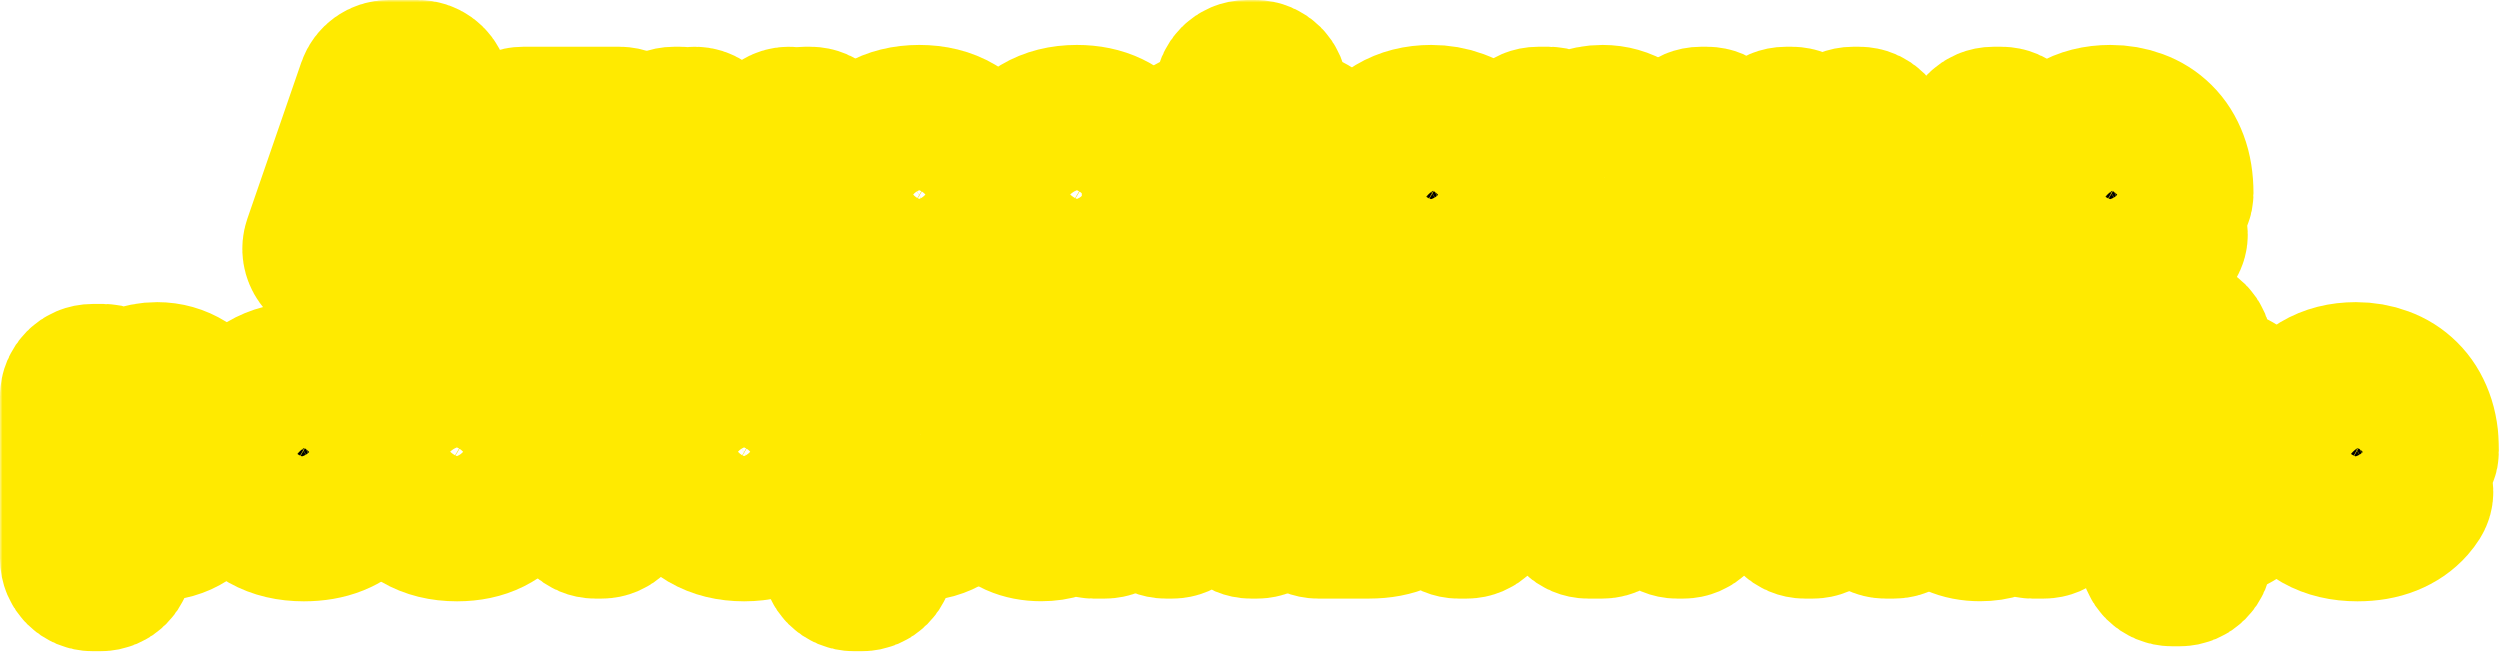 <?xml version="1.0" encoding="UTF-8"?> <svg xmlns="http://www.w3.org/2000/svg" width="486" height="127" viewBox="0 0 486 127" fill="none"><mask id="path-1-outside-1_10782_615" maskUnits="userSpaceOnUse" x="0" y="0" width="486" height="127" fill="black"><rect fill="white" width="486" height="127"></rect><path d="M69.813 49.292C69.411 50.527 68.26 51.364 66.96 51.364H65.11C63.049 51.364 61.602 49.333 62.274 47.385L72.756 17.021C73.174 15.812 74.312 15 75.592 15H81.222C82.502 15 83.642 15.812 84.059 17.022L94.526 47.386C95.197 49.334 93.75 51.364 91.69 51.364H89.839C88.539 51.364 87.387 50.526 86.985 49.29L78.594 23.445C78.567 23.364 78.492 23.31 78.408 23.31C78.323 23.31 78.248 23.364 78.222 23.445L69.813 49.292ZM68.624 40.071C68.624 38.414 69.968 37.07 71.624 37.07H85.085C86.742 37.07 88.085 38.414 88.085 40.071C88.085 41.728 86.742 43.072 85.085 43.072H71.624C69.968 43.072 68.624 41.728 68.624 40.071Z"></path><path d="M101.685 30.039C100.043 30.039 98.711 28.707 98.711 27.065C98.711 25.422 100.043 24.091 101.685 24.091H120.453C122.096 24.091 123.427 25.422 123.427 27.065C123.427 28.707 122.096 30.039 120.453 30.039H117.638C115.981 30.039 114.638 31.382 114.638 33.039V48.364C114.638 50.02 113.295 51.364 111.638 51.364H110.429C108.773 51.364 107.429 50.02 107.429 48.364V33.039C107.429 31.382 106.086 30.039 104.429 30.039H101.685Z"></path><path d="M141.371 35.715C142.345 38.282 145.971 38.3 146.97 35.742L150.855 25.796C151.257 24.768 152.248 24.091 153.352 24.091C155.238 24.091 156.534 25.988 155.849 27.745L147.383 49.454C146.934 50.605 145.824 51.364 144.588 51.364H143.681C142.436 51.364 141.321 50.595 140.878 49.431L132.61 27.723C131.942 25.97 133.237 24.091 135.113 24.091C136.226 24.091 137.223 24.779 137.617 25.819L141.371 35.715ZM132.239 24.091C133.896 24.091 135.239 25.434 135.239 27.091V48.364C135.239 50.02 133.896 51.364 132.239 51.364H131.013C129.356 51.364 128.013 50.02 128.013 48.364V27.091C128.013 25.434 129.356 24.091 131.013 24.091H132.239ZM156.403 51.364C154.746 51.364 153.403 50.02 153.403 48.364V27.091C153.403 25.434 154.746 24.091 156.403 24.091H157.541C159.198 24.091 160.541 25.434 160.541 27.091V48.364C160.541 50.02 159.198 51.364 157.541 51.364H156.403Z"></path><path d="M178.714 51.896C175.956 51.896 173.571 51.31 171.559 50.139C169.558 48.955 168.013 47.309 166.924 45.202C165.835 43.084 165.291 40.627 165.291 37.834C165.291 35.017 165.835 32.554 166.924 30.447C168.013 28.329 169.558 26.683 171.559 25.511C173.571 24.328 175.956 23.736 178.714 23.736C181.472 23.736 183.851 24.328 185.852 25.511C187.864 26.683 189.415 28.329 190.504 30.447C191.593 32.554 192.137 35.017 192.137 37.834C192.137 40.627 191.593 43.084 190.504 45.202C189.415 47.309 187.864 48.955 185.852 50.139C183.851 51.31 181.472 51.896 178.714 51.896ZM178.75 46.037C180.004 46.037 181.052 45.682 181.892 44.972C182.733 44.249 183.366 43.267 183.792 42.024C184.23 40.781 184.449 39.367 184.449 37.781C184.449 36.194 184.23 34.78 183.792 33.537C183.366 32.294 182.733 31.312 181.892 30.59C181.052 29.867 180.004 29.506 178.75 29.506C177.483 29.506 176.418 29.867 175.554 30.59C174.701 31.312 174.056 32.294 173.618 33.537C173.192 34.78 172.979 36.194 172.979 37.781C172.979 39.367 173.192 40.781 173.618 42.024C174.056 43.267 174.701 44.249 175.554 44.972C176.418 45.682 177.483 46.037 178.75 46.037Z"></path><path d="M209.378 51.896C206.585 51.896 204.182 51.304 202.169 50.121C200.169 48.925 198.63 47.268 197.553 45.149C196.487 43.03 195.955 40.592 195.955 37.834C195.955 35.04 196.493 32.59 197.571 30.483C198.66 28.364 200.204 26.713 202.205 25.529C204.205 24.334 206.585 23.736 209.343 23.736C211.722 23.736 213.805 24.168 215.593 25.032C217.38 25.896 218.795 27.109 219.836 28.672C220.33 29.413 220.719 30.216 221.003 31.079C221.539 32.71 220.119 34.176 218.403 34.176H217.01C215.522 34.176 214.361 33.005 213.546 31.761C213.338 31.444 213.097 31.154 212.823 30.891C211.97 30.051 210.852 29.631 209.467 29.631C208.295 29.631 207.271 29.95 206.395 30.59C205.531 31.217 204.856 32.134 204.371 33.342C203.886 34.549 203.643 36.011 203.643 37.727C203.643 39.467 203.88 40.947 204.353 42.166C204.839 43.385 205.519 44.315 206.395 44.954C207.271 45.593 208.295 45.913 209.467 45.913C210.331 45.913 211.106 45.735 211.793 45.38C212.491 45.025 213.065 44.51 213.515 43.835C213.527 43.818 213.538 43.8 213.55 43.783C214.364 42.539 215.522 41.367 217.009 41.367H218.383C220.107 41.367 221.525 42.844 220.988 44.482C220.708 45.333 220.33 46.129 219.854 46.871C218.848 48.446 217.457 49.677 215.681 50.565C213.906 51.452 211.805 51.896 209.378 51.896Z"></path><path d="M242.452 60.632C240.795 60.632 239.452 59.289 239.452 57.632V18C239.452 16.343 240.795 15 242.452 15H243.998C245.655 15 246.998 16.343 246.998 18V57.632C246.998 59.289 245.655 60.632 243.998 60.632H242.452ZM239.452 51.896C237.357 51.896 235.445 51.559 233.717 50.884C231.988 50.198 230.497 49.233 229.242 47.99C227.988 46.735 227.017 45.25 226.33 43.533C225.644 41.805 225.301 39.905 225.301 37.834C225.301 35.739 225.644 33.833 226.33 32.117C227.017 30.388 227.988 28.903 229.242 27.66C230.497 26.405 231.988 25.44 233.717 24.766C235.445 24.079 237.357 23.736 239.452 23.736C240.226 23.736 240.854 24.364 240.854 25.139V50.494C240.854 51.268 240.226 51.896 239.452 51.896ZM239.452 46.001C239.913 46.001 240.286 45.628 240.286 45.167V30.465C240.286 30.004 239.913 29.631 239.452 29.631C238.434 29.631 237.528 29.844 236.735 30.27C235.942 30.696 235.273 31.282 234.729 32.028C234.184 32.762 233.77 33.626 233.486 34.62C233.214 35.614 233.077 36.686 233.077 37.834C233.077 39.349 233.326 40.728 233.823 41.971C234.32 43.202 235.048 44.184 236.007 44.918C236.966 45.64 238.114 46.001 239.452 46.001ZM246.998 51.896C246.223 51.896 245.595 51.268 245.595 50.494V25.139C245.595 24.364 246.223 23.736 246.998 23.736C249.093 23.736 251.005 24.079 252.733 24.766C254.461 25.44 255.953 26.405 257.207 27.66C258.462 28.903 259.433 30.388 260.119 32.117C260.806 33.833 261.149 35.739 261.149 37.834C261.149 39.905 260.806 41.805 260.119 43.533C259.433 45.25 258.462 46.735 257.207 47.99C255.953 49.233 254.461 50.198 252.733 50.884C251.005 51.559 249.093 51.896 246.998 51.896ZM246.998 46.001C248.016 46.001 248.921 45.794 249.715 45.38C250.508 44.954 251.176 44.368 251.721 43.622C252.265 42.876 252.68 42.012 252.964 41.03C253.248 40.035 253.39 38.97 253.39 37.834C253.39 36.307 253.136 34.928 252.627 33.697C252.129 32.454 251.407 31.465 250.46 30.732C249.513 29.998 248.359 29.631 246.998 29.631C246.537 29.631 246.163 30.004 246.163 30.465V45.167C246.163 45.628 246.537 46.001 246.998 46.001Z"></path><path d="M278.528 51.896C275.722 51.896 273.307 51.328 271.283 50.192C269.271 49.044 267.72 47.422 266.631 45.327C265.542 43.22 264.998 40.728 264.998 37.852C264.998 35.046 265.542 32.584 266.631 30.465C267.72 28.346 269.253 26.695 271.23 25.511C273.219 24.328 275.551 23.736 278.226 23.736C280.025 23.736 281.7 24.026 283.251 24.606C284.813 25.174 286.174 26.032 287.334 27.18C288.506 28.329 289.418 29.773 290.069 31.513C290.72 33.241 291.045 35.265 291.045 37.585C291.045 38.733 290.115 39.663 288.968 39.663H270.36C269.066 39.663 268.016 38.613 268.016 37.319C268.016 36.025 269.066 34.975 270.36 34.975H280.925C282.582 34.975 284.028 33.525 283.215 32.081C282.742 31.241 282.085 30.584 281.244 30.11C280.416 29.625 279.451 29.382 278.35 29.382C277.202 29.382 276.184 29.648 275.296 30.181C274.42 30.702 273.734 31.406 273.236 32.294C272.739 33.17 272.485 34.147 272.473 35.224V39.68C272.473 41.03 272.721 42.196 273.219 43.178C273.728 44.161 274.444 44.918 275.367 45.451C276.29 45.984 277.385 46.25 278.652 46.25C279.492 46.25 280.262 46.132 280.96 45.895C281.659 45.658 282.256 45.303 282.753 44.83C283.655 43.971 284.739 43.145 285.981 43.227L287.433 43.323C289.255 43.444 290.579 45.202 289.605 46.746C289.339 47.169 289.038 47.572 288.702 47.955C287.613 49.197 286.204 50.168 284.476 50.867C282.759 51.553 280.777 51.896 278.528 51.896Z"></path><path d="M298.981 61.591C297.325 61.591 295.981 60.248 295.981 58.591V27.091C295.981 25.434 297.325 24.091 298.981 24.091H301.148C302.413 24.091 303.439 25.116 303.439 26.381V28.467C303.439 28.58 303.531 28.672 303.644 28.672C303.724 28.672 303.797 28.625 303.832 28.552C304.16 27.857 304.621 27.151 305.214 26.435C305.854 25.665 306.682 25.026 307.7 24.517C308.73 23.996 310.008 23.736 311.535 23.736C313.524 23.736 315.359 24.257 317.04 25.298C318.721 26.328 320.064 27.885 321.07 29.968C322.076 32.039 322.579 34.638 322.579 37.763C322.579 40.805 322.088 43.374 321.106 45.469C320.135 47.552 318.809 49.132 317.128 50.209C315.459 51.275 313.589 51.807 311.518 51.807C310.05 51.807 308.801 51.565 307.771 51.08C306.753 50.594 305.919 49.985 305.268 49.251C304.64 48.532 304.156 47.808 303.814 47.078C303.791 47.028 303.741 46.996 303.686 46.996C303.608 46.996 303.545 47.059 303.545 47.136V58.591C303.545 60.248 302.202 61.591 300.545 61.591H298.981ZM303.386 37.727C303.386 39.349 303.61 40.764 304.06 41.971C304.51 43.178 305.161 44.119 306.013 44.794C306.866 45.457 307.901 45.788 309.121 45.788C310.352 45.788 311.393 45.451 312.246 44.776C313.098 44.09 313.743 43.143 314.181 41.935C314.631 40.716 314.856 39.313 314.856 37.727C314.856 36.153 314.637 34.768 314.199 33.572C313.761 32.377 313.116 31.442 312.263 30.767C311.411 30.092 310.364 29.755 309.121 29.755C307.89 29.755 306.848 30.081 305.996 30.732C305.155 31.383 304.51 32.306 304.06 33.501C303.61 34.697 303.386 36.106 303.386 37.727Z"></path><path d="M343.629 34.709C345.271 34.709 346.603 36.04 346.603 37.683C346.603 39.325 345.271 40.657 343.629 40.657H335.337C333.694 40.657 332.363 39.325 332.363 37.683C332.363 36.04 333.694 34.709 335.337 34.709H343.629ZM331.849 24.091C333.505 24.091 334.849 25.434 334.849 27.091V48.364C334.849 50.02 333.505 51.364 331.849 51.364H330.622C328.965 51.364 327.622 50.02 327.622 48.364V27.091C327.622 25.434 328.965 24.091 330.622 24.091H331.849ZM348.344 24.091C350.001 24.091 351.344 25.434 351.344 27.091V48.364C351.344 50.02 350.001 51.364 348.344 51.364H347.17C345.514 51.364 344.17 50.02 344.17 48.364V27.091C344.17 25.434 345.514 24.091 347.17 24.091H348.344Z"></path><path d="M361.953 35.446C361.953 33.803 363.284 32.472 364.927 32.472H370.103C373.713 32.472 376.53 33.336 378.554 35.064C380.578 36.78 381.59 39.077 381.59 41.953C381.59 43.823 381.135 45.469 380.223 46.889C379.312 48.298 377.998 49.399 376.282 50.192C374.565 50.973 372.505 51.364 370.103 51.364H360.212C358.555 51.364 357.212 50.02 357.212 48.364V27.091C357.212 25.434 358.555 24.091 360.212 24.091H361.438C363.095 24.091 364.438 25.434 364.438 27.091V42.416C364.438 44.072 365.782 45.416 367.438 45.416H370.103C371.369 45.416 372.411 45.096 373.228 44.457C374.044 43.818 374.459 43.001 374.47 42.006C374.459 40.953 374.044 40.095 373.228 39.432C372.411 38.757 371.369 38.42 370.103 38.42H364.927C363.284 38.42 361.953 37.088 361.953 35.446ZM387.52 51.364C385.863 51.364 384.52 50.02 384.52 48.364V27.091C384.52 25.434 385.863 24.091 387.52 24.091H389.084C390.741 24.091 392.084 25.434 392.084 27.091V48.364C392.084 50.02 390.741 51.364 389.084 51.364H387.52Z"></path><path d="M410.559 51.896C407.753 51.896 405.339 51.328 403.315 50.192C401.302 49.044 399.752 47.422 398.663 45.327C397.574 43.22 397.029 40.728 397.029 37.852C397.029 35.046 397.574 32.584 398.663 30.465C399.752 28.346 401.284 26.695 403.261 25.511C405.25 24.328 407.582 23.736 410.257 23.736C412.056 23.736 413.731 24.026 415.282 24.606C416.844 25.174 418.206 26.032 419.366 27.18C420.538 28.329 421.449 29.773 422.1 31.513C422.751 33.241 423.077 35.265 423.077 37.585C423.077 38.733 422.147 39.663 420.999 39.663H402.391C401.097 39.663 400.047 38.613 400.047 37.319C400.047 36.025 401.097 34.975 402.391 34.975H412.957C414.613 34.975 416.06 33.525 415.246 32.081C414.773 31.241 414.116 30.584 413.275 30.11C412.447 29.625 411.482 29.382 410.381 29.382C409.233 29.382 408.215 29.648 407.327 30.181C406.451 30.702 405.765 31.406 405.268 32.294C404.771 33.17 404.516 34.147 404.504 35.224V39.68C404.504 41.03 404.753 42.196 405.25 43.178C405.759 44.161 406.475 44.918 407.398 45.451C408.322 45.984 409.417 46.25 410.683 46.25C411.524 46.25 412.293 46.132 412.991 45.895C413.69 45.658 414.288 45.303 414.785 44.83C415.687 43.971 416.77 43.145 418.013 43.227L419.464 43.323C421.286 43.444 422.611 45.202 421.636 46.746C421.37 47.169 421.069 47.572 420.733 47.955C419.644 49.197 418.235 50.168 416.507 50.867C414.791 51.553 412.808 51.896 410.559 51.896Z"></path><path d="M18 111.591C16.343 111.591 15 110.248 15 108.591V77.091C15 75.434 16.343 74.091 18 74.091H20.167C21.432 74.091 22.457 75.116 22.457 76.381V78.467C22.457 78.58 22.549 78.672 22.662 78.672C22.743 78.672 22.816 78.625 22.85 78.552C23.179 77.857 23.64 77.151 24.233 76.435C24.872 75.665 25.701 75.026 26.719 74.517C27.749 73.996 29.027 73.736 30.554 73.736C32.543 73.736 34.377 74.257 36.058 75.298C37.739 76.328 39.083 77.885 40.089 79.968C41.095 82.04 41.598 84.638 41.598 87.763C41.598 90.805 41.107 93.374 40.124 95.469C39.154 97.552 37.828 99.132 36.147 100.21C34.478 101.275 32.608 101.808 30.536 101.808C29.068 101.808 27.82 101.565 26.79 101.08C25.772 100.594 24.937 99.985 24.286 99.251C23.659 98.532 23.174 97.808 22.833 97.078C22.809 97.028 22.759 96.996 22.704 96.996C22.627 96.996 22.564 97.059 22.564 97.136V108.591C22.564 110.248 21.221 111.591 19.564 111.591H18ZM22.404 87.727C22.404 89.349 22.629 90.763 23.079 91.971C23.529 93.178 24.18 94.119 25.032 94.794C25.884 95.457 26.92 95.788 28.139 95.788C29.37 95.788 30.412 95.451 31.264 94.776C32.117 94.09 32.762 93.143 33.2 91.935C33.649 90.716 33.874 89.313 33.874 87.727C33.874 86.153 33.655 84.768 33.217 83.572C32.779 82.377 32.134 81.442 31.282 80.767C30.43 80.092 29.382 79.755 28.139 79.755C26.908 79.755 25.866 80.081 25.014 80.731C24.174 81.383 23.529 82.306 23.079 83.501C22.629 84.697 22.404 86.106 22.404 87.727Z"></path><path d="M59.07 101.896C56.264 101.896 53.849 101.328 51.825 100.192C49.813 99.044 48.262 97.422 47.173 95.327C46.084 93.22 45.54 90.728 45.54 87.852C45.54 85.046 46.084 82.584 47.173 80.465C48.262 78.346 49.795 76.695 51.772 75.511C53.761 74.328 56.093 73.736 58.768 73.736C60.567 73.736 62.242 74.026 63.793 74.606C65.355 75.174 66.716 76.032 67.876 77.18C69.048 78.329 69.96 79.773 70.611 81.513C71.262 83.241 71.587 85.265 71.587 87.585C71.587 88.733 70.657 89.663 69.51 89.663H50.902C49.608 89.663 48.558 88.613 48.558 87.319C48.558 86.025 49.608 84.975 50.902 84.975H61.467C63.124 84.975 64.57 83.525 63.757 82.081C63.284 81.24 62.627 80.584 61.786 80.11C60.958 79.625 59.993 79.382 58.892 79.382C57.744 79.382 56.726 79.648 55.838 80.181C54.962 80.702 54.276 81.406 53.778 82.294C53.281 83.17 53.027 84.147 53.015 85.224V89.68C53.015 91.03 53.264 92.196 53.761 93.178C54.27 94.161 54.986 94.918 55.909 95.451C56.832 95.984 57.927 96.25 59.194 96.25C60.034 96.25 60.804 96.132 61.502 95.895C62.2 95.658 62.798 95.303 63.295 94.829C64.197 93.971 65.281 93.145 66.523 93.228L67.975 93.323C69.797 93.444 71.121 95.202 70.147 96.746C69.881 97.169 69.579 97.572 69.244 97.954C68.155 99.197 66.746 100.168 65.018 100.866C63.301 101.553 61.319 101.896 59.07 101.896Z"></path><path d="M88.846 101.896C86.052 101.896 83.649 101.304 81.637 100.121C79.637 98.925 78.098 97.268 77.021 95.149C75.955 93.03 75.423 90.592 75.423 87.834C75.423 85.04 75.961 82.59 77.038 80.483C78.127 78.364 79.672 76.713 81.673 75.529C83.673 74.334 86.052 73.736 88.81 73.736C91.19 73.736 93.273 74.168 95.06 75.032C96.848 75.896 98.262 77.109 99.304 78.672C99.798 79.413 100.187 80.216 100.471 81.079C101.006 82.71 99.587 84.176 97.871 84.176H96.478C94.99 84.176 93.828 83.005 93.013 81.761C92.806 81.444 92.565 81.154 92.29 80.891C91.438 80.051 90.32 79.631 88.935 79.631C87.763 79.631 86.739 79.95 85.863 80.59C84.999 81.217 84.324 82.134 83.839 83.342C83.353 84.549 83.111 86.011 83.111 87.727C83.111 89.467 83.347 90.947 83.821 92.166C84.306 93.385 84.987 94.315 85.863 94.954C86.739 95.593 87.763 95.913 88.935 95.913C89.799 95.913 90.574 95.735 91.261 95.38C91.959 95.025 92.533 94.51 92.983 93.835C92.995 93.818 93.006 93.8 93.018 93.783C93.832 92.539 94.99 91.367 96.477 91.367H97.851C99.575 91.367 100.993 92.844 100.455 94.482C100.176 95.333 99.798 96.129 99.322 96.871C98.316 98.446 96.925 99.677 95.149 100.565C93.374 101.452 91.272 101.896 88.846 101.896Z"></path><path d="M106.983 80.039C105.341 80.039 104.009 78.707 104.009 77.065C104.009 75.422 105.341 74.091 106.983 74.091H125.751C127.394 74.091 128.725 75.422 128.725 77.065C128.725 78.707 127.394 80.039 125.751 80.039H122.936C121.279 80.039 119.936 81.382 119.936 83.039V98.364C119.936 100.02 118.593 101.364 116.936 101.364H115.727C114.07 101.364 112.727 100.02 112.727 98.364V83.039C112.727 81.382 111.384 80.039 109.727 80.039H106.983Z"></path><path d="M144.656 101.896C141.898 101.896 139.513 101.31 137.501 100.138C135.5 98.955 133.956 97.309 132.867 95.202C131.778 93.084 131.233 90.627 131.233 87.834C131.233 85.017 131.778 82.554 132.867 80.447C133.956 78.329 135.5 76.683 137.501 75.511C139.513 74.328 141.898 73.736 144.656 73.736C147.414 73.736 149.794 74.328 151.794 75.511C153.807 76.683 155.357 78.329 156.446 80.447C157.535 82.554 158.08 85.017 158.08 87.834C158.08 90.627 157.535 93.084 156.446 95.202C155.357 97.309 153.807 98.955 151.794 100.138C149.794 101.31 147.414 101.896 144.656 101.896ZM144.692 96.037C145.947 96.037 146.994 95.682 147.835 94.972C148.675 94.249 149.308 93.267 149.735 92.024C150.173 90.781 150.392 89.367 150.392 87.781C150.392 86.194 150.173 84.78 149.735 83.537C149.308 82.294 148.675 81.312 147.835 80.59C146.994 79.867 145.947 79.506 144.692 79.506C143.425 79.506 142.36 79.867 141.496 80.59C140.644 81.312 139.999 82.294 139.561 83.537C139.134 84.78 138.921 86.194 138.921 87.781C138.921 89.367 139.134 90.781 139.561 92.024C139.999 93.267 140.644 94.249 141.496 94.972C142.36 95.682 143.425 96.037 144.692 96.037Z"></path><path d="M165.998 111.591C164.341 111.591 162.998 110.248 162.998 108.591V77.091C162.998 75.434 164.341 74.091 165.998 74.091H168.165C169.43 74.091 170.455 75.116 170.455 76.381V78.467C170.455 78.58 170.547 78.672 170.66 78.672C170.741 78.672 170.814 78.625 170.848 78.552C171.177 77.857 171.638 77.151 172.231 76.435C172.87 75.665 173.699 75.026 174.717 74.517C175.747 73.996 177.025 73.736 178.552 73.736C180.541 73.736 182.375 74.257 184.056 75.298C185.737 76.328 187.081 77.885 188.087 79.968C189.093 82.04 189.596 84.638 189.596 87.763C189.596 90.805 189.105 93.374 188.122 95.469C187.152 97.552 185.826 99.132 184.145 100.21C182.476 101.275 180.606 101.808 178.534 101.808C177.066 101.808 175.818 101.565 174.788 101.08C173.77 100.594 172.935 99.985 172.284 99.251C171.657 98.532 171.172 97.808 170.831 97.078C170.807 97.028 170.757 96.996 170.702 96.996C170.625 96.996 170.562 97.059 170.562 97.136V108.591C170.562 110.248 169.219 111.591 167.562 111.591H165.998ZM170.402 87.727C170.402 89.349 170.627 90.763 171.077 91.971C171.527 93.178 172.178 94.119 173.03 94.794C173.882 95.457 174.918 95.788 176.137 95.788C177.368 95.788 178.41 95.451 179.262 94.776C180.115 94.09 180.76 93.143 181.198 91.935C181.647 90.716 181.872 89.313 181.872 87.727C181.872 86.153 181.653 84.768 181.215 83.572C180.777 82.377 180.132 81.442 179.28 80.767C178.428 80.092 177.38 79.755 176.137 79.755C174.906 79.755 173.865 80.081 173.012 80.731C172.172 81.383 171.527 82.306 171.077 83.501C170.627 84.697 170.402 86.106 170.402 87.727Z"></path><path d="M202.416 101.879C200.676 101.879 199.125 101.577 197.764 100.973C196.402 100.357 195.325 99.452 194.532 98.256C193.751 97.049 193.36 95.546 193.36 93.746C193.36 92.231 193.638 90.959 194.195 89.929C194.751 88.899 195.509 88.071 196.468 87.443C197.426 86.816 198.515 86.342 199.735 86.023C200.966 85.703 202.256 85.478 203.605 85.348C205.191 85.182 206.47 85.028 207.441 84.886C208.411 84.733 209.115 84.508 209.553 84.212C209.991 83.916 210.21 83.478 210.21 82.898V82.791C210.21 81.667 209.855 80.797 209.145 80.181C208.447 79.566 207.452 79.258 206.162 79.258C204.801 79.258 203.718 79.56 202.913 80.163C202.817 80.234 202.726 80.306 202.638 80.38C201.551 81.303 200.293 82.318 198.872 82.202L197.726 82.109C195.92 81.962 194.617 80.209 195.576 78.672C195.825 78.274 196.104 77.895 196.414 77.535C197.456 76.316 198.799 75.381 200.445 74.73C202.102 74.067 204.02 73.736 206.198 73.736C207.713 73.736 209.163 73.913 210.548 74.269C211.945 74.624 213.182 75.174 214.259 75.92C215.348 76.665 216.206 77.624 216.833 78.796C217.461 79.956 217.774 81.347 217.774 82.969V98.364C217.774 100.02 216.431 101.364 214.774 101.364H212.492C211.448 101.364 210.601 100.517 210.601 99.473V97.714C210.601 97.641 210.542 97.582 210.469 97.582C210.419 97.582 210.374 97.609 210.351 97.653C209.917 98.476 209.343 99.204 208.63 99.837C207.896 100.476 207.014 100.979 205.985 101.346C204.955 101.701 203.765 101.879 202.416 101.879ZM204.582 96.658C205.695 96.658 206.677 96.439 207.529 96.001C208.382 95.552 209.05 94.948 209.536 94.19C210.021 93.433 210.264 92.575 210.264 91.616V89.79C210.264 89.33 209.726 89.01 209.287 89.148C208.885 89.266 208.429 89.379 207.92 89.485C207.411 89.58 206.902 89.669 206.393 89.751C205.884 89.822 205.422 89.888 205.008 89.947C204.12 90.077 203.345 90.284 202.682 90.568C202.019 90.852 201.504 91.237 201.137 91.722C200.77 92.196 200.587 92.788 200.587 93.498C200.587 94.528 200.96 95.315 201.705 95.859C202.463 96.392 203.422 96.658 204.582 96.658Z"></path><path d="M239.649 84.709C241.292 84.709 242.623 86.04 242.623 87.683C242.623 89.325 241.292 90.657 239.649 90.657H231.357C229.715 90.657 228.383 89.325 228.383 87.683C228.383 86.04 229.715 84.709 231.357 84.709H239.649ZM227.869 74.091C229.526 74.091 230.869 75.434 230.869 77.091V98.364C230.869 100.02 229.526 101.364 227.869 101.364H226.643C224.986 101.364 223.643 100.02 223.643 98.364V77.091C223.643 75.434 224.986 74.091 226.643 74.091H227.869ZM244.364 74.091C246.021 74.091 247.364 75.434 247.364 77.091V98.364C247.364 100.02 246.021 101.364 244.364 101.364H243.191C241.534 101.364 240.191 100.02 240.191 98.364V77.091C240.191 75.434 241.534 74.091 243.191 74.091H244.364Z"></path><path d="M257.973 85.446C257.973 83.803 259.305 82.472 260.947 82.472H266.123C269.733 82.472 272.551 83.336 274.575 85.064C276.599 86.78 277.611 89.077 277.611 91.953C277.611 93.823 277.155 95.469 276.244 96.889C275.332 98.298 274.018 99.399 272.302 100.192C270.586 100.973 268.526 101.364 266.123 101.364H256.232C254.576 101.364 253.232 100.02 253.232 98.364V77.091C253.232 75.434 254.576 74.091 256.232 74.091H257.459C259.116 74.091 260.459 75.434 260.459 77.091V92.415C260.459 94.072 261.802 95.415 263.459 95.415H266.123C267.39 95.415 268.431 95.096 269.248 94.457C270.065 93.817 270.479 93.001 270.491 92.006C270.479 90.953 270.065 90.095 269.248 89.432C268.431 88.757 267.39 88.42 266.123 88.42H260.947C259.305 88.42 257.973 87.088 257.973 85.446ZM283.541 101.364C281.884 101.364 280.541 100.02 280.541 98.364V77.091C280.541 75.434 281.884 74.091 283.541 74.091H285.105C286.761 74.091 288.105 75.434 288.105 77.091V98.364C288.105 100.02 286.761 101.364 285.105 101.364H283.541Z"></path><path d="M312.949 80.025C312.949 83.106 317.037 84.185 318.558 81.506L321.906 75.61C322.439 74.671 323.435 74.091 324.515 74.091H327.225C328.882 74.091 330.225 75.434 330.225 77.091V98.364C330.225 100.02 328.882 101.364 327.225 101.364H326.017C324.36 101.364 323.017 100.02 323.017 98.364V95.443C323.017 92.357 318.919 91.282 317.404 93.969L314.094 99.837C313.562 100.78 312.564 101.364 311.481 101.364H308.723C307.066 101.364 305.723 100.02 305.723 98.364V77.091C305.723 75.434 307.066 74.091 308.723 74.091H309.949C311.606 74.091 312.949 75.434 312.949 77.091V80.025Z"></path><path d="M350.861 101.364C349.204 101.364 347.861 100.02 347.861 98.364V77.091C347.861 75.434 349.204 74.091 350.861 74.091H352.425C354.082 74.091 355.425 75.434 355.425 77.091V83.272C355.425 84.046 356.053 84.673 356.827 84.673C357.284 84.673 357.712 84.451 357.975 84.076L364.082 75.368C364.643 74.568 365.56 74.091 366.538 74.091H368.034C370.473 74.091 371.892 76.846 370.477 78.832L365.452 85.884C364.711 86.924 364.709 88.319 365.448 89.36L370.603 96.628C372.012 98.615 370.592 101.364 368.156 101.364H366.546C365.563 101.364 364.643 100.883 364.083 100.076L358.802 92.482C358.455 91.984 357.886 91.687 357.279 91.687C356.255 91.687 355.425 92.517 355.425 93.541V98.364C355.425 100.02 354.082 101.364 352.425 101.364H350.861Z"></path><path d="M384.935 101.879C383.195 101.879 381.644 101.577 380.283 100.973C378.922 100.357 377.845 99.452 377.052 98.256C376.27 97.049 375.88 95.546 375.88 93.746C375.88 92.231 376.158 90.959 376.714 89.929C377.271 88.899 378.028 88.071 378.987 87.443C379.946 86.816 381.035 86.342 382.254 86.023C383.485 85.703 384.775 85.478 386.125 85.348C387.711 85.182 388.989 85.028 389.96 84.886C390.931 84.733 391.635 84.508 392.073 84.212C392.511 83.916 392.73 83.478 392.73 82.898V82.791C392.73 81.667 392.375 80.797 391.665 80.181C390.966 79.566 389.972 79.258 388.682 79.258C387.32 79.258 386.237 79.56 385.432 80.163C385.337 80.234 385.245 80.306 385.158 80.38C384.07 81.303 382.813 82.318 381.391 82.202L380.245 82.109C378.44 81.962 377.136 80.209 378.095 78.672C378.345 78.274 378.624 77.895 378.934 77.535C379.975 76.316 381.319 75.381 382.964 74.73C384.622 74.067 386.539 73.736 388.717 73.736C390.232 73.736 391.682 73.913 393.067 74.269C394.464 74.624 395.701 75.174 396.778 75.92C397.867 76.665 398.725 77.624 399.353 78.796C399.98 79.956 400.294 81.347 400.294 82.969V98.364C400.294 100.02 398.951 101.364 397.294 101.364H395.012C393.967 101.364 393.121 100.517 393.121 99.473V97.714C393.121 97.641 393.061 97.582 392.988 97.582C392.939 97.582 392.893 97.609 392.87 97.653C392.436 98.476 391.863 99.204 391.15 99.837C390.416 100.476 389.534 100.979 388.504 101.346C387.474 101.701 386.285 101.879 384.935 101.879ZM387.101 96.658C388.214 96.658 389.197 96.439 390.049 96.001C390.901 95.552 391.57 94.948 392.055 94.19C392.541 93.433 392.783 92.575 392.783 91.616V89.79C392.783 89.33 392.246 89.01 391.807 89.148C391.404 89.266 390.948 89.379 390.439 89.485C389.93 89.58 389.421 89.669 388.912 89.751C388.403 89.822 387.942 89.888 387.528 89.947C386.64 90.077 385.864 90.284 385.202 90.568C384.539 90.852 384.024 91.237 383.657 91.722C383.29 92.196 383.106 92.788 383.106 93.498C383.106 94.528 383.479 95.315 384.225 95.859C384.983 96.392 385.941 96.658 387.101 96.658Z"></path><path d="M422.213 110.632C420.556 110.632 419.213 109.289 419.213 107.632V68C419.213 66.343 420.556 65 422.213 65H423.759C425.416 65 426.759 66.343 426.759 68V107.632C426.759 109.289 425.416 110.632 423.759 110.632H422.213ZM419.213 101.896C417.117 101.896 415.206 101.559 413.477 100.884C411.749 100.198 410.258 99.233 409.003 97.99C407.748 96.735 406.778 95.25 406.091 93.533C405.405 91.805 405.061 89.905 405.061 87.834C405.061 85.739 405.405 83.833 406.091 82.117C406.778 80.388 407.748 78.903 409.003 77.66C410.258 76.405 411.749 75.44 413.477 74.766C415.206 74.079 417.117 73.736 419.213 73.736C419.987 73.736 420.615 74.364 420.615 75.138V100.494C420.615 101.268 419.987 101.896 419.213 101.896ZM419.213 96.001C419.673 96.001 420.047 95.628 420.047 95.167V80.465C420.047 80.004 419.673 79.631 419.213 79.631C418.195 79.631 417.289 79.844 416.496 80.27C415.703 80.696 415.034 81.282 414.49 82.028C413.945 82.762 413.531 83.626 413.247 84.62C412.974 85.614 412.838 86.686 412.838 87.834C412.838 89.349 413.087 90.728 413.584 91.971C414.081 93.202 414.809 94.184 415.768 94.918C416.727 95.64 417.875 96.001 419.213 96.001ZM426.759 101.896C425.984 101.896 425.356 101.268 425.356 100.494V75.138C425.356 74.364 425.984 73.736 426.759 73.736C428.854 73.736 430.766 74.079 432.494 74.766C434.222 75.44 435.713 76.405 436.968 77.66C438.223 78.903 439.194 80.388 439.88 82.117C440.567 83.833 440.91 85.739 440.91 87.834C440.91 89.905 440.567 91.805 439.88 93.533C439.194 95.25 438.223 96.735 436.968 97.99C435.713 99.233 434.222 100.198 432.494 100.884C430.766 101.559 428.854 101.896 426.759 101.896ZM426.759 96.001C427.777 96.001 428.682 95.794 429.475 95.38C430.268 94.954 430.937 94.368 431.482 93.622C432.026 92.876 432.441 92.012 432.725 91.03C433.009 90.035 433.151 88.97 433.151 87.834C433.151 86.307 432.896 84.928 432.387 83.697C431.89 82.454 431.168 81.465 430.221 80.731C429.274 79.998 428.12 79.631 426.759 79.631C426.298 79.631 425.924 80.004 425.924 80.465V95.167C425.924 95.628 426.298 96.001 426.759 96.001Z"></path><path d="M458.288 101.896C455.483 101.896 453.068 101.328 451.044 100.192C449.032 99.044 447.481 97.422 446.392 95.327C445.303 93.22 444.759 90.728 444.759 87.852C444.759 85.046 445.303 82.584 446.392 80.465C447.481 78.346 449.014 76.695 450.991 75.511C452.979 74.328 455.311 73.736 457.987 73.736C459.786 73.736 461.461 74.026 463.011 74.606C464.574 75.174 465.935 76.032 467.095 77.18C468.267 78.329 469.179 79.773 469.83 81.513C470.481 83.241 470.806 85.265 470.806 87.585C470.806 88.733 469.876 89.663 468.729 89.663H450.121C448.826 89.663 447.777 88.613 447.777 87.319C447.777 86.025 448.826 84.975 450.121 84.975H460.686C462.343 84.975 463.789 83.525 462.976 82.081C462.502 81.24 461.845 80.584 461.005 80.11C460.176 79.625 459.212 79.382 458.111 79.382C456.963 79.382 455.945 79.648 455.057 80.181C454.181 80.702 453.494 81.406 452.997 82.294C452.5 83.17 452.246 84.147 452.234 85.224V89.68C452.234 91.03 452.482 92.196 452.979 93.178C453.488 94.161 454.205 94.918 455.128 95.451C456.051 95.984 457.146 96.25 458.413 96.25C459.253 96.25 460.022 96.132 460.721 95.895C461.419 95.658 462.017 95.303 462.514 94.829C463.416 93.971 464.499 93.145 465.742 93.228L467.193 93.323C469.016 93.444 470.34 95.202 469.366 96.746C469.099 97.169 468.798 97.572 468.462 97.954C467.373 99.197 465.965 100.168 464.237 100.866C462.52 101.553 460.537 101.896 458.288 101.896Z"></path></mask><path d="M69.813 49.292C69.411 50.527 68.26 51.364 66.96 51.364H65.11C63.049 51.364 61.602 49.333 62.274 47.385L72.756 17.021C73.174 15.812 74.312 15 75.592 15H81.222C82.502 15 83.642 15.812 84.059 17.022L94.526 47.386C95.197 49.334 93.75 51.364 91.69 51.364H89.839C88.539 51.364 87.387 50.526 86.985 49.29L78.594 23.445C78.567 23.364 78.492 23.31 78.408 23.31C78.323 23.31 78.248 23.364 78.222 23.445L69.813 49.292ZM68.624 40.071C68.624 38.414 69.968 37.07 71.624 37.07H85.085C86.742 37.07 88.085 38.414 88.085 40.071C88.085 41.728 86.742 43.072 85.085 43.072H71.624C69.968 43.072 68.624 41.728 68.624 40.071Z" fill="black"></path><path d="M101.685 30.039C100.043 30.039 98.711 28.707 98.711 27.065C98.711 25.422 100.043 24.091 101.685 24.091H120.453C122.096 24.091 123.427 25.422 123.427 27.065C123.427 28.707 122.096 30.039 120.453 30.039H117.638C115.981 30.039 114.638 31.382 114.638 33.039V48.364C114.638 50.02 113.295 51.364 111.638 51.364H110.429C108.773 51.364 107.429 50.02 107.429 48.364V33.039C107.429 31.382 106.086 30.039 104.429 30.039H101.685Z" fill="black"></path><path d="M141.371 35.715C142.345 38.282 145.971 38.3 146.97 35.742L150.855 25.796C151.257 24.768 152.248 24.091 153.352 24.091C155.238 24.091 156.534 25.988 155.849 27.745L147.383 49.454C146.934 50.605 145.824 51.364 144.588 51.364H143.681C142.436 51.364 141.321 50.595 140.878 49.431L132.61 27.723C131.942 25.97 133.237 24.091 135.113 24.091C136.226 24.091 137.223 24.779 137.617 25.819L141.371 35.715ZM132.239 24.091C133.896 24.091 135.239 25.434 135.239 27.091V48.364C135.239 50.02 133.896 51.364 132.239 51.364H131.013C129.356 51.364 128.013 50.02 128.013 48.364V27.091C128.013 25.434 129.356 24.091 131.013 24.091H132.239ZM156.403 51.364C154.746 51.364 153.403 50.02 153.403 48.364V27.091C153.403 25.434 154.746 24.091 156.403 24.091H157.541C159.198 24.091 160.541 25.434 160.541 27.091V48.364C160.541 50.02 159.198 51.364 157.541 51.364H156.403Z" fill="black"></path><path d="M178.714 51.896C175.956 51.896 173.571 51.31 171.559 50.139C169.558 48.955 168.013 47.309 166.924 45.202C165.835 43.084 165.291 40.627 165.291 37.834C165.291 35.017 165.835 32.554 166.924 30.447C168.013 28.329 169.558 26.683 171.559 25.511C173.571 24.328 175.956 23.736 178.714 23.736C181.472 23.736 183.851 24.328 185.852 25.511C187.864 26.683 189.415 28.329 190.504 30.447C191.593 32.554 192.137 35.017 192.137 37.834C192.137 40.627 191.593 43.084 190.504 45.202C189.415 47.309 187.864 48.955 185.852 50.139C183.851 51.31 181.472 51.896 178.714 51.896ZM178.75 46.037C180.004 46.037 181.052 45.682 181.892 44.972C182.733 44.249 183.366 43.267 183.792 42.024C184.23 40.781 184.449 39.367 184.449 37.781C184.449 36.194 184.23 34.78 183.792 33.537C183.366 32.294 182.733 31.312 181.892 30.59C181.052 29.867 180.004 29.506 178.75 29.506C177.483 29.506 176.418 29.867 175.554 30.59C174.701 31.312 174.056 32.294 173.618 33.537C173.192 34.78 172.979 36.194 172.979 37.781C172.979 39.367 173.192 40.781 173.618 42.024C174.056 43.267 174.701 44.249 175.554 44.972C176.418 45.682 177.483 46.037 178.75 46.037Z" fill="black"></path><path d="M209.378 51.896C206.585 51.896 204.182 51.304 202.169 50.121C200.169 48.925 198.63 47.268 197.553 45.149C196.487 43.03 195.955 40.592 195.955 37.834C195.955 35.04 196.493 32.59 197.571 30.483C198.66 28.364 200.204 26.713 202.205 25.529C204.205 24.334 206.585 23.736 209.343 23.736C211.722 23.736 213.805 24.168 215.593 25.032C217.38 25.896 218.795 27.109 219.836 28.672C220.33 29.413 220.719 30.216 221.003 31.079C221.539 32.71 220.119 34.176 218.403 34.176H217.01C215.522 34.176 214.361 33.005 213.546 31.761C213.338 31.444 213.097 31.154 212.823 30.891C211.97 30.051 210.852 29.631 209.467 29.631C208.295 29.631 207.271 29.95 206.395 30.59C205.531 31.217 204.856 32.134 204.371 33.342C203.886 34.549 203.643 36.011 203.643 37.727C203.643 39.467 203.88 40.947 204.353 42.166C204.839 43.385 205.519 44.315 206.395 44.954C207.271 45.593 208.295 45.913 209.467 45.913C210.331 45.913 211.106 45.735 211.793 45.38C212.491 45.025 213.065 44.51 213.515 43.835C213.527 43.818 213.538 43.8 213.55 43.783C214.364 42.539 215.522 41.367 217.009 41.367H218.383C220.107 41.367 221.525 42.844 220.988 44.482C220.708 45.333 220.33 46.129 219.854 46.871C218.848 48.446 217.457 49.677 215.681 50.565C213.906 51.452 211.805 51.896 209.378 51.896Z" fill="black"></path><path d="M242.452 60.632C240.795 60.632 239.452 59.289 239.452 57.632V18C239.452 16.343 240.795 15 242.452 15H243.998C245.655 15 246.998 16.343 246.998 18V57.632C246.998 59.289 245.655 60.632 243.998 60.632H242.452ZM239.452 51.896C237.357 51.896 235.445 51.559 233.717 50.884C231.988 50.198 230.497 49.233 229.242 47.99C227.988 46.735 227.017 45.25 226.33 43.533C225.644 41.805 225.301 39.905 225.301 37.834C225.301 35.739 225.644 33.833 226.33 32.117C227.017 30.388 227.988 28.903 229.242 27.66C230.497 26.405 231.988 25.44 233.717 24.766C235.445 24.079 237.357 23.736 239.452 23.736C240.226 23.736 240.854 24.364 240.854 25.139V50.494C240.854 51.268 240.226 51.896 239.452 51.896ZM239.452 46.001C239.913 46.001 240.286 45.628 240.286 45.167V30.465C240.286 30.004 239.913 29.631 239.452 29.631C238.434 29.631 237.528 29.844 236.735 30.27C235.942 30.696 235.273 31.282 234.729 32.028C234.184 32.762 233.77 33.626 233.486 34.62C233.214 35.614 233.077 36.686 233.077 37.834C233.077 39.349 233.326 40.728 233.823 41.971C234.32 43.202 235.048 44.184 236.007 44.918C236.966 45.64 238.114 46.001 239.452 46.001ZM246.998 51.896C246.223 51.896 245.595 51.268 245.595 50.494V25.139C245.595 24.364 246.223 23.736 246.998 23.736C249.093 23.736 251.005 24.079 252.733 24.766C254.461 25.44 255.953 26.405 257.207 27.66C258.462 28.903 259.433 30.388 260.119 32.117C260.806 33.833 261.149 35.739 261.149 37.834C261.149 39.905 260.806 41.805 260.119 43.533C259.433 45.25 258.462 46.735 257.207 47.99C255.953 49.233 254.461 50.198 252.733 50.884C251.005 51.559 249.093 51.896 246.998 51.896ZM246.998 46.001C248.016 46.001 248.921 45.794 249.715 45.38C250.508 44.954 251.176 44.368 251.721 43.622C252.265 42.876 252.68 42.012 252.964 41.03C253.248 40.035 253.39 38.97 253.39 37.834C253.39 36.307 253.136 34.928 252.627 33.697C252.129 32.454 251.407 31.465 250.46 30.732C249.513 29.998 248.359 29.631 246.998 29.631C246.537 29.631 246.163 30.004 246.163 30.465V45.167C246.163 45.628 246.537 46.001 246.998 46.001Z" fill="black"></path><path d="M278.528 51.896C275.722 51.896 273.307 51.328 271.283 50.192C269.271 49.044 267.72 47.422 266.631 45.327C265.542 43.22 264.998 40.728 264.998 37.852C264.998 35.046 265.542 32.584 266.631 30.465C267.72 28.346 269.253 26.695 271.23 25.511C273.219 24.328 275.551 23.736 278.226 23.736C280.025 23.736 281.7 24.026 283.251 24.606C284.813 25.174 286.174 26.032 287.334 27.18C288.506 28.329 289.418 29.773 290.069 31.513C290.72 33.241 291.045 35.265 291.045 37.585C291.045 38.733 290.115 39.663 288.968 39.663H270.36C269.066 39.663 268.016 38.613 268.016 37.319C268.016 36.025 269.066 34.975 270.36 34.975H280.925C282.582 34.975 284.028 33.525 283.215 32.081C282.742 31.241 282.085 30.584 281.244 30.11C280.416 29.625 279.451 29.382 278.35 29.382C277.202 29.382 276.184 29.648 275.296 30.181C274.42 30.702 273.734 31.406 273.236 32.294C272.739 33.17 272.485 34.147 272.473 35.224V39.68C272.473 41.03 272.721 42.196 273.219 43.178C273.728 44.161 274.444 44.918 275.367 45.451C276.29 45.984 277.385 46.25 278.652 46.25C279.492 46.25 280.262 46.132 280.96 45.895C281.659 45.658 282.256 45.303 282.753 44.83C283.655 43.971 284.739 43.145 285.981 43.227L287.433 43.323C289.255 43.444 290.579 45.202 289.605 46.746C289.339 47.169 289.038 47.572 288.702 47.955C287.613 49.197 286.204 50.168 284.476 50.867C282.759 51.553 280.777 51.896 278.528 51.896Z" fill="black"></path><path d="M298.981 61.591C297.325 61.591 295.981 60.248 295.981 58.591V27.091C295.981 25.434 297.325 24.091 298.981 24.091H301.148C302.413 24.091 303.439 25.116 303.439 26.381V28.467C303.439 28.58 303.531 28.672 303.644 28.672C303.724 28.672 303.797 28.625 303.832 28.552C304.16 27.857 304.621 27.151 305.214 26.435C305.854 25.665 306.682 25.026 307.7 24.517C308.73 23.996 310.008 23.736 311.535 23.736C313.524 23.736 315.359 24.257 317.04 25.298C318.721 26.328 320.064 27.885 321.07 29.968C322.076 32.039 322.579 34.638 322.579 37.763C322.579 40.805 322.088 43.374 321.106 45.469C320.135 47.552 318.809 49.132 317.128 50.209C315.459 51.275 313.589 51.807 311.518 51.807C310.05 51.807 308.801 51.565 307.771 51.08C306.753 50.594 305.919 49.985 305.268 49.251C304.64 48.532 304.156 47.808 303.814 47.078C303.791 47.028 303.741 46.996 303.686 46.996C303.608 46.996 303.545 47.059 303.545 47.136V58.591C303.545 60.248 302.202 61.591 300.545 61.591H298.981ZM303.386 37.727C303.386 39.349 303.61 40.764 304.06 41.971C304.51 43.178 305.161 44.119 306.013 44.794C306.866 45.457 307.901 45.788 309.121 45.788C310.352 45.788 311.393 45.451 312.246 44.776C313.098 44.09 313.743 43.143 314.181 41.935C314.631 40.716 314.856 39.313 314.856 37.727C314.856 36.153 314.637 34.768 314.199 33.572C313.761 32.377 313.116 31.442 312.263 30.767C311.411 30.092 310.364 29.755 309.121 29.755C307.89 29.755 306.848 30.081 305.996 30.732C305.155 31.383 304.51 32.306 304.06 33.501C303.61 34.697 303.386 36.106 303.386 37.727Z" fill="black"></path><path d="M343.629 34.709C345.271 34.709 346.603 36.04 346.603 37.683C346.603 39.325 345.271 40.657 343.629 40.657H335.337C333.694 40.657 332.363 39.325 332.363 37.683C332.363 36.04 333.694 34.709 335.337 34.709H343.629ZM331.849 24.091C333.505 24.091 334.849 25.434 334.849 27.091V48.364C334.849 50.02 333.505 51.364 331.849 51.364H330.622C328.965 51.364 327.622 50.02 327.622 48.364V27.091C327.622 25.434 328.965 24.091 330.622 24.091H331.849ZM348.344 24.091C350.001 24.091 351.344 25.434 351.344 27.091V48.364C351.344 50.02 350.001 51.364 348.344 51.364H347.17C345.514 51.364 344.17 50.02 344.17 48.364V27.091C344.17 25.434 345.514 24.091 347.17 24.091H348.344Z" fill="black"></path><path d="M361.953 35.446C361.953 33.803 363.284 32.472 364.927 32.472H370.103C373.713 32.472 376.53 33.336 378.554 35.064C380.578 36.78 381.59 39.077 381.59 41.953C381.59 43.823 381.135 45.469 380.223 46.889C379.312 48.298 377.998 49.399 376.282 50.192C374.565 50.973 372.505 51.364 370.103 51.364H360.212C358.555 51.364 357.212 50.02 357.212 48.364V27.091C357.212 25.434 358.555 24.091 360.212 24.091H361.438C363.095 24.091 364.438 25.434 364.438 27.091V42.416C364.438 44.072 365.782 45.416 367.438 45.416H370.103C371.369 45.416 372.411 45.096 373.228 44.457C374.044 43.818 374.459 43.001 374.47 42.006C374.459 40.953 374.044 40.095 373.228 39.432C372.411 38.757 371.369 38.42 370.103 38.42H364.927C363.284 38.42 361.953 37.088 361.953 35.446ZM387.52 51.364C385.863 51.364 384.52 50.02 384.52 48.364V27.091C384.52 25.434 385.863 24.091 387.52 24.091H389.084C390.741 24.091 392.084 25.434 392.084 27.091V48.364C392.084 50.02 390.741 51.364 389.084 51.364H387.52Z" fill="black"></path><path d="M410.559 51.896C407.753 51.896 405.339 51.328 403.315 50.192C401.302 49.044 399.752 47.422 398.663 45.327C397.574 43.22 397.029 40.728 397.029 37.852C397.029 35.046 397.574 32.584 398.663 30.465C399.752 28.346 401.284 26.695 403.261 25.511C405.25 24.328 407.582 23.736 410.257 23.736C412.056 23.736 413.731 24.026 415.282 24.606C416.844 25.174 418.206 26.032 419.366 27.18C420.538 28.329 421.449 29.773 422.1 31.513C422.751 33.241 423.077 35.265 423.077 37.585C423.077 38.733 422.147 39.663 420.999 39.663H402.391C401.097 39.663 400.047 38.613 400.047 37.319C400.047 36.025 401.097 34.975 402.391 34.975H412.957C414.613 34.975 416.06 33.525 415.246 32.081C414.773 31.241 414.116 30.584 413.275 30.11C412.447 29.625 411.482 29.382 410.381 29.382C409.233 29.382 408.215 29.648 407.327 30.181C406.451 30.702 405.765 31.406 405.268 32.294C404.771 33.17 404.516 34.147 404.504 35.224V39.68C404.504 41.03 404.753 42.196 405.25 43.178C405.759 44.161 406.475 44.918 407.398 45.451C408.322 45.984 409.417 46.25 410.683 46.25C411.524 46.25 412.293 46.132 412.991 45.895C413.69 45.658 414.288 45.303 414.785 44.83C415.687 43.971 416.77 43.145 418.013 43.227L419.464 43.323C421.286 43.444 422.611 45.202 421.636 46.746C421.37 47.169 421.069 47.572 420.733 47.955C419.644 49.197 418.235 50.168 416.507 50.867C414.791 51.553 412.808 51.896 410.559 51.896Z" fill="black"></path><path d="M18 111.591C16.343 111.591 15 110.248 15 108.591V77.091C15 75.434 16.343 74.091 18 74.091H20.167C21.432 74.091 22.457 75.116 22.457 76.381V78.467C22.457 78.58 22.549 78.672 22.662 78.672C22.743 78.672 22.816 78.625 22.85 78.552C23.179 77.857 23.64 77.151 24.233 76.435C24.872 75.665 25.701 75.026 26.719 74.517C27.749 73.996 29.027 73.736 30.554 73.736C32.543 73.736 34.377 74.257 36.058 75.298C37.739 76.328 39.083 77.885 40.089 79.968C41.095 82.04 41.598 84.638 41.598 87.763C41.598 90.805 41.107 93.374 40.124 95.469C39.154 97.552 37.828 99.132 36.147 100.21C34.478 101.275 32.608 101.808 30.536 101.808C29.068 101.808 27.82 101.565 26.79 101.08C25.772 100.594 24.937 99.985 24.286 99.251C23.659 98.532 23.174 97.808 22.833 97.078C22.809 97.028 22.759 96.996 22.704 96.996C22.627 96.996 22.564 97.059 22.564 97.136V108.591C22.564 110.248 21.221 111.591 19.564 111.591H18ZM22.404 87.727C22.404 89.349 22.629 90.763 23.079 91.971C23.529 93.178 24.18 94.119 25.032 94.794C25.884 95.457 26.92 95.788 28.139 95.788C29.37 95.788 30.412 95.451 31.264 94.776C32.117 94.09 32.762 93.143 33.2 91.935C33.649 90.716 33.874 89.313 33.874 87.727C33.874 86.153 33.655 84.768 33.217 83.572C32.779 82.377 32.134 81.442 31.282 80.767C30.43 80.092 29.382 79.755 28.139 79.755C26.908 79.755 25.866 80.081 25.014 80.731C24.174 81.383 23.529 82.306 23.079 83.501C22.629 84.697 22.404 86.106 22.404 87.727Z" fill="black"></path><path d="M59.07 101.896C56.264 101.896 53.849 101.328 51.825 100.192C49.813 99.044 48.262 97.422 47.173 95.327C46.084 93.22 45.54 90.728 45.54 87.852C45.54 85.046 46.084 82.584 47.173 80.465C48.262 78.346 49.795 76.695 51.772 75.511C53.761 74.328 56.093 73.736 58.768 73.736C60.567 73.736 62.242 74.026 63.793 74.606C65.355 75.174 66.716 76.032 67.876 77.18C69.048 78.329 69.96 79.773 70.611 81.513C71.262 83.241 71.587 85.265 71.587 87.585C71.587 88.733 70.657 89.663 69.51 89.663H50.902C49.608 89.663 48.558 88.613 48.558 87.319C48.558 86.025 49.608 84.975 50.902 84.975H61.467C63.124 84.975 64.57 83.525 63.757 82.081C63.284 81.24 62.627 80.584 61.786 80.11C60.958 79.625 59.993 79.382 58.892 79.382C57.744 79.382 56.726 79.648 55.838 80.181C54.962 80.702 54.276 81.406 53.778 82.294C53.281 83.17 53.027 84.147 53.015 85.224V89.68C53.015 91.03 53.264 92.196 53.761 93.178C54.27 94.161 54.986 94.918 55.909 95.451C56.832 95.984 57.927 96.25 59.194 96.25C60.034 96.25 60.804 96.132 61.502 95.895C62.2 95.658 62.798 95.303 63.295 94.829C64.197 93.971 65.281 93.145 66.523 93.228L67.975 93.323C69.797 93.444 71.121 95.202 70.147 96.746C69.881 97.169 69.579 97.572 69.244 97.954C68.155 99.197 66.746 100.168 65.018 100.866C63.301 101.553 61.319 101.896 59.07 101.896Z" fill="black"></path><path d="M88.846 101.896C86.052 101.896 83.649 101.304 81.637 100.121C79.637 98.925 78.098 97.268 77.021 95.149C75.955 93.03 75.423 90.592 75.423 87.834C75.423 85.04 75.961 82.59 77.038 80.483C78.127 78.364 79.672 76.713 81.673 75.529C83.673 74.334 86.052 73.736 88.81 73.736C91.19 73.736 93.273 74.168 95.06 75.032C96.848 75.896 98.262 77.109 99.304 78.672C99.798 79.413 100.187 80.216 100.471 81.079C101.006 82.71 99.587 84.176 97.871 84.176H96.478C94.99 84.176 93.828 83.005 93.013 81.761C92.806 81.444 92.565 81.154 92.29 80.891C91.438 80.051 90.32 79.631 88.935 79.631C87.763 79.631 86.739 79.95 85.863 80.59C84.999 81.217 84.324 82.134 83.839 83.342C83.353 84.549 83.111 86.011 83.111 87.727C83.111 89.467 83.347 90.947 83.821 92.166C84.306 93.385 84.987 94.315 85.863 94.954C86.739 95.593 87.763 95.913 88.935 95.913C89.799 95.913 90.574 95.735 91.261 95.38C91.959 95.025 92.533 94.51 92.983 93.835C92.995 93.818 93.006 93.8 93.018 93.783C93.832 92.539 94.99 91.367 96.477 91.367H97.851C99.575 91.367 100.993 92.844 100.455 94.482C100.176 95.333 99.798 96.129 99.322 96.871C98.316 98.446 96.925 99.677 95.149 100.565C93.374 101.452 91.272 101.896 88.846 101.896Z" fill="black"></path><path d="M106.983 80.039C105.341 80.039 104.009 78.707 104.009 77.065C104.009 75.422 105.341 74.091 106.983 74.091H125.751C127.394 74.091 128.725 75.422 128.725 77.065C128.725 78.707 127.394 80.039 125.751 80.039H122.936C121.279 80.039 119.936 81.382 119.936 83.039V98.364C119.936 100.02 118.593 101.364 116.936 101.364H115.727C114.07 101.364 112.727 100.02 112.727 98.364V83.039C112.727 81.382 111.384 80.039 109.727 80.039H106.983Z" fill="black"></path><path d="M144.656 101.896C141.898 101.896 139.513 101.31 137.501 100.138C135.5 98.955 133.956 97.309 132.867 95.202C131.778 93.084 131.233 90.627 131.233 87.834C131.233 85.017 131.778 82.554 132.867 80.447C133.956 78.329 135.5 76.683 137.501 75.511C139.513 74.328 141.898 73.736 144.656 73.736C147.414 73.736 149.794 74.328 151.794 75.511C153.807 76.683 155.357 78.329 156.446 80.447C157.535 82.554 158.08 85.017 158.08 87.834C158.08 90.627 157.535 93.084 156.446 95.202C155.357 97.309 153.807 98.955 151.794 100.138C149.794 101.31 147.414 101.896 144.656 101.896ZM144.692 96.037C145.947 96.037 146.994 95.682 147.835 94.972C148.675 94.249 149.308 93.267 149.735 92.024C150.173 90.781 150.392 89.367 150.392 87.781C150.392 86.194 150.173 84.78 149.735 83.537C149.308 82.294 148.675 81.312 147.835 80.59C146.994 79.867 145.947 79.506 144.692 79.506C143.425 79.506 142.36 79.867 141.496 80.59C140.644 81.312 139.999 82.294 139.561 83.537C139.134 84.78 138.921 86.194 138.921 87.781C138.921 89.367 139.134 90.781 139.561 92.024C139.999 93.267 140.644 94.249 141.496 94.972C142.36 95.682 143.425 96.037 144.692 96.037Z" fill="black"></path><path d="M165.998 111.591C164.341 111.591 162.998 110.248 162.998 108.591V77.091C162.998 75.434 164.341 74.091 165.998 74.091H168.165C169.43 74.091 170.455 75.116 170.455 76.381V78.467C170.455 78.58 170.547 78.672 170.66 78.672C170.741 78.672 170.814 78.625 170.848 78.552C171.177 77.857 171.638 77.151 172.231 76.435C172.87 75.665 173.699 75.026 174.717 74.517C175.747 73.996 177.025 73.736 178.552 73.736C180.541 73.736 182.375 74.257 184.056 75.298C185.737 76.328 187.081 77.885 188.087 79.968C189.093 82.04 189.596 84.638 189.596 87.763C189.596 90.805 189.105 93.374 188.122 95.469C187.152 97.552 185.826 99.132 184.145 100.21C182.476 101.275 180.606 101.808 178.534 101.808C177.066 101.808 175.818 101.565 174.788 101.08C173.77 100.594 172.935 99.985 172.284 99.251C171.657 98.532 171.172 97.808 170.831 97.078C170.807 97.028 170.757 96.996 170.702 96.996C170.625 96.996 170.562 97.059 170.562 97.136V108.591C170.562 110.248 169.219 111.591 167.562 111.591H165.998ZM170.402 87.727C170.402 89.349 170.627 90.763 171.077 91.971C171.527 93.178 172.178 94.119 173.03 94.794C173.882 95.457 174.918 95.788 176.137 95.788C177.368 95.788 178.41 95.451 179.262 94.776C180.115 94.09 180.76 93.143 181.198 91.935C181.647 90.716 181.872 89.313 181.872 87.727C181.872 86.153 181.653 84.768 181.215 83.572C180.777 82.377 180.132 81.442 179.28 80.767C178.428 80.092 177.38 79.755 176.137 79.755C174.906 79.755 173.865 80.081 173.012 80.731C172.172 81.383 171.527 82.306 171.077 83.501C170.627 84.697 170.402 86.106 170.402 87.727Z" fill="black"></path><path d="M202.416 101.879C200.676 101.879 199.125 101.577 197.764 100.973C196.402 100.357 195.325 99.452 194.532 98.256C193.751 97.049 193.36 95.546 193.36 93.746C193.36 92.231 193.638 90.959 194.195 89.929C194.751 88.899 195.509 88.071 196.468 87.443C197.426 86.816 198.515 86.342 199.735 86.023C200.966 85.703 202.256 85.478 203.605 85.348C205.191 85.182 206.47 85.028 207.441 84.886C208.411 84.733 209.115 84.508 209.553 84.212C209.991 83.916 210.21 83.478 210.21 82.898V82.791C210.21 81.667 209.855 80.797 209.145 80.181C208.447 79.566 207.452 79.258 206.162 79.258C204.801 79.258 203.718 79.56 202.913 80.163C202.817 80.234 202.726 80.306 202.638 80.38C201.551 81.303 200.293 82.318 198.872 82.202L197.726 82.109C195.92 81.962 194.617 80.209 195.576 78.672C195.825 78.274 196.104 77.895 196.414 77.535C197.456 76.316 198.799 75.381 200.445 74.73C202.102 74.067 204.02 73.736 206.198 73.736C207.713 73.736 209.163 73.913 210.548 74.269C211.945 74.624 213.182 75.174 214.259 75.92C215.348 76.665 216.206 77.624 216.833 78.796C217.461 79.956 217.774 81.347 217.774 82.969V98.364C217.774 100.02 216.431 101.364 214.774 101.364H212.492C211.448 101.364 210.601 100.517 210.601 99.473V97.714C210.601 97.641 210.542 97.582 210.469 97.582C210.419 97.582 210.374 97.609 210.351 97.653C209.917 98.476 209.343 99.204 208.63 99.837C207.896 100.476 207.014 100.979 205.985 101.346C204.955 101.701 203.765 101.879 202.416 101.879ZM204.582 96.658C205.695 96.658 206.677 96.439 207.529 96.001C208.382 95.552 209.05 94.948 209.536 94.19C210.021 93.433 210.264 92.575 210.264 91.616V89.79C210.264 89.33 209.726 89.01 209.287 89.148C208.885 89.266 208.429 89.379 207.92 89.485C207.411 89.58 206.902 89.669 206.393 89.751C205.884 89.822 205.422 89.888 205.008 89.947C204.12 90.077 203.345 90.284 202.682 90.568C202.019 90.852 201.504 91.237 201.137 91.722C200.77 92.196 200.587 92.788 200.587 93.498C200.587 94.528 200.96 95.315 201.705 95.859C202.463 96.392 203.422 96.658 204.582 96.658Z" fill="black"></path><path d="M239.649 84.709C241.292 84.709 242.623 86.04 242.623 87.683C242.623 89.325 241.292 90.657 239.649 90.657H231.357C229.715 90.657 228.383 89.325 228.383 87.683C228.383 86.04 229.715 84.709 231.357 84.709H239.649ZM227.869 74.091C229.526 74.091 230.869 75.434 230.869 77.091V98.364C230.869 100.02 229.526 101.364 227.869 101.364H226.643C224.986 101.364 223.643 100.02 223.643 98.364V77.091C223.643 75.434 224.986 74.091 226.643 74.091H227.869ZM244.364 74.091C246.021 74.091 247.364 75.434 247.364 77.091V98.364C247.364 100.02 246.021 101.364 244.364 101.364H243.191C241.534 101.364 240.191 100.02 240.191 98.364V77.091C240.191 75.434 241.534 74.091 243.191 74.091H244.364Z" fill="black"></path><path d="M257.973 85.446C257.973 83.803 259.305 82.472 260.947 82.472H266.123C269.733 82.472 272.551 83.336 274.575 85.064C276.599 86.78 277.611 89.077 277.611 91.953C277.611 93.823 277.155 95.469 276.244 96.889C275.332 98.298 274.018 99.399 272.302 100.192C270.586 100.973 268.526 101.364 266.123 101.364H256.232C254.576 101.364 253.232 100.02 253.232 98.364V77.091C253.232 75.434 254.576 74.091 256.232 74.091H257.459C259.116 74.091 260.459 75.434 260.459 77.091V92.415C260.459 94.072 261.802 95.415 263.459 95.415H266.123C267.39 95.415 268.431 95.096 269.248 94.457C270.065 93.817 270.479 93.001 270.491 92.006C270.479 90.953 270.065 90.095 269.248 89.432C268.431 88.757 267.39 88.42 266.123 88.42H260.947C259.305 88.42 257.973 87.088 257.973 85.446ZM283.541 101.364C281.884 101.364 280.541 100.02 280.541 98.364V77.091C280.541 75.434 281.884 74.091 283.541 74.091H285.105C286.761 74.091 288.105 75.434 288.105 77.091V98.364C288.105 100.02 286.761 101.364 285.105 101.364H283.541Z" fill="black"></path><path d="M312.949 80.025C312.949 83.106 317.037 84.185 318.558 81.506L321.906 75.61C322.439 74.671 323.435 74.091 324.515 74.091H327.225C328.882 74.091 330.225 75.434 330.225 77.091V98.364C330.225 100.02 328.882 101.364 327.225 101.364H326.017C324.36 101.364 323.017 100.02 323.017 98.364V95.443C323.017 92.357 318.919 91.282 317.404 93.969L314.094 99.837C313.562 100.78 312.564 101.364 311.481 101.364H308.723C307.066 101.364 305.723 100.02 305.723 98.364V77.091C305.723 75.434 307.066 74.091 308.723 74.091H309.949C311.606 74.091 312.949 75.434 312.949 77.091V80.025Z" fill="black"></path><path d="M350.861 101.364C349.204 101.364 347.861 100.02 347.861 98.364V77.091C347.861 75.434 349.204 74.091 350.861 74.091H352.425C354.082 74.091 355.425 75.434 355.425 77.091V83.272C355.425 84.046 356.053 84.673 356.827 84.673C357.284 84.673 357.712 84.451 357.975 84.076L364.082 75.368C364.643 74.568 365.56 74.091 366.538 74.091H368.034C370.473 74.091 371.892 76.846 370.477 78.832L365.452 85.884C364.711 86.924 364.709 88.319 365.448 89.36L370.603 96.628C372.012 98.615 370.592 101.364 368.156 101.364H366.546C365.563 101.364 364.643 100.883 364.083 100.076L358.802 92.482C358.455 91.984 357.886 91.687 357.279 91.687C356.255 91.687 355.425 92.517 355.425 93.541V98.364C355.425 100.02 354.082 101.364 352.425 101.364H350.861Z" fill="black"></path><path d="M384.935 101.879C383.195 101.879 381.644 101.577 380.283 100.973C378.922 100.357 377.845 99.452 377.052 98.256C376.27 97.049 375.88 95.546 375.88 93.746C375.88 92.231 376.158 90.959 376.714 89.929C377.271 88.899 378.028 88.071 378.987 87.443C379.946 86.816 381.035 86.342 382.254 86.023C383.485 85.703 384.775 85.478 386.125 85.348C387.711 85.182 388.989 85.028 389.96 84.886C390.931 84.733 391.635 84.508 392.073 84.212C392.511 83.916 392.73 83.478 392.73 82.898V82.791C392.73 81.667 392.375 80.797 391.665 80.181C390.966 79.566 389.972 79.258 388.682 79.258C387.32 79.258 386.237 79.56 385.432 80.163C385.337 80.234 385.245 80.306 385.158 80.38C384.07 81.303 382.813 82.318 381.391 82.202L380.245 82.109C378.44 81.962 377.136 80.209 378.095 78.672C378.345 78.274 378.624 77.895 378.934 77.535C379.975 76.316 381.319 75.381 382.964 74.73C384.622 74.067 386.539 73.736 388.717 73.736C390.232 73.736 391.682 73.913 393.067 74.269C394.464 74.624 395.701 75.174 396.778 75.92C397.867 76.665 398.725 77.624 399.353 78.796C399.98 79.956 400.294 81.347 400.294 82.969V98.364C400.294 100.02 398.951 101.364 397.294 101.364H395.012C393.967 101.364 393.121 100.517 393.121 99.473V97.714C393.121 97.641 393.061 97.582 392.988 97.582C392.939 97.582 392.893 97.609 392.87 97.653C392.436 98.476 391.863 99.204 391.15 99.837C390.416 100.476 389.534 100.979 388.504 101.346C387.474 101.701 386.285 101.879 384.935 101.879ZM387.101 96.658C388.214 96.658 389.197 96.439 390.049 96.001C390.901 95.552 391.57 94.948 392.055 94.19C392.541 93.433 392.783 92.575 392.783 91.616V89.79C392.783 89.33 392.246 89.01 391.807 89.148C391.404 89.266 390.948 89.379 390.439 89.485C389.93 89.58 389.421 89.669 388.912 89.751C388.403 89.822 387.942 89.888 387.528 89.947C386.64 90.077 385.864 90.284 385.202 90.568C384.539 90.852 384.024 91.237 383.657 91.722C383.29 92.196 383.106 92.788 383.106 93.498C383.106 94.528 383.479 95.315 384.225 95.859C384.983 96.392 385.941 96.658 387.101 96.658Z" fill="black"></path><path d="M422.213 110.632C420.556 110.632 419.213 109.289 419.213 107.632V68C419.213 66.343 420.556 65 422.213 65H423.759C425.416 65 426.759 66.343 426.759 68V107.632C426.759 109.289 425.416 110.632 423.759 110.632H422.213ZM419.213 101.896C417.117 101.896 415.206 101.559 413.477 100.884C411.749 100.198 410.258 99.233 409.003 97.99C407.748 96.735 406.778 95.25 406.091 93.533C405.405 91.805 405.061 89.905 405.061 87.834C405.061 85.739 405.405 83.833 406.091 82.117C406.778 80.388 407.748 78.903 409.003 77.66C410.258 76.405 411.749 75.44 413.477 74.766C415.206 74.079 417.117 73.736 419.213 73.736C419.987 73.736 420.615 74.364 420.615 75.138V100.494C420.615 101.268 419.987 101.896 419.213 101.896ZM419.213 96.001C419.673 96.001 420.047 95.628 420.047 95.167V80.465C420.047 80.004 419.673 79.631 419.213 79.631C418.195 79.631 417.289 79.844 416.496 80.27C415.703 80.696 415.034 81.282 414.49 82.028C413.945 82.762 413.531 83.626 413.247 84.62C412.974 85.614 412.838 86.686 412.838 87.834C412.838 89.349 413.087 90.728 413.584 91.971C414.081 93.202 414.809 94.184 415.768 94.918C416.727 95.64 417.875 96.001 419.213 96.001ZM426.759 101.896C425.984 101.896 425.356 101.268 425.356 100.494V75.138C425.356 74.364 425.984 73.736 426.759 73.736C428.854 73.736 430.766 74.079 432.494 74.766C434.222 75.44 435.713 76.405 436.968 77.66C438.223 78.903 439.194 80.388 439.88 82.117C440.567 83.833 440.91 85.739 440.91 87.834C440.91 89.905 440.567 91.805 439.88 93.533C439.194 95.25 438.223 96.735 436.968 97.99C435.713 99.233 434.222 100.198 432.494 100.884C430.766 101.559 428.854 101.896 426.759 101.896ZM426.759 96.001C427.777 96.001 428.682 95.794 429.475 95.38C430.268 94.954 430.937 94.368 431.482 93.622C432.026 92.876 432.441 92.012 432.725 91.03C433.009 90.035 433.151 88.97 433.151 87.834C433.151 86.307 432.896 84.928 432.387 83.697C431.89 82.454 431.168 81.465 430.221 80.731C429.274 79.998 428.12 79.631 426.759 79.631C426.298 79.631 425.924 80.004 425.924 80.465V95.167C425.924 95.628 426.298 96.001 426.759 96.001Z" fill="black"></path><path d="M458.288 101.896C455.483 101.896 453.068 101.328 451.044 100.192C449.032 99.044 447.481 97.422 446.392 95.327C445.303 93.22 444.759 90.728 444.759 87.852C444.759 85.046 445.303 82.584 446.392 80.465C447.481 78.346 449.014 76.695 450.991 75.511C452.979 74.328 455.311 73.736 457.987 73.736C459.786 73.736 461.461 74.026 463.011 74.606C464.574 75.174 465.935 76.032 467.095 77.18C468.267 78.329 469.179 79.773 469.83 81.513C470.481 83.241 470.806 85.265 470.806 87.585C470.806 88.733 469.876 89.663 468.729 89.663H450.121C448.826 89.663 447.777 88.613 447.777 87.319C447.777 86.025 448.826 84.975 450.121 84.975H460.686C462.343 84.975 463.789 83.525 462.976 82.081C462.502 81.24 461.845 80.584 461.005 80.11C460.176 79.625 459.212 79.382 458.111 79.382C456.963 79.382 455.945 79.648 455.057 80.181C454.181 80.702 453.494 81.406 452.997 82.294C452.5 83.17 452.246 84.147 452.234 85.224V89.68C452.234 91.03 452.482 92.196 452.979 93.178C453.488 94.161 454.205 94.918 455.128 95.451C456.051 95.984 457.146 96.25 458.413 96.25C459.253 96.25 460.022 96.132 460.721 95.895C461.419 95.658 462.017 95.303 462.514 94.829C463.416 93.971 464.499 93.145 465.742 93.228L467.193 93.323C469.016 93.444 470.34 95.202 469.366 96.746C469.099 97.169 468.798 97.572 468.462 97.954C467.373 99.197 465.965 100.168 464.237 100.866C462.52 101.553 460.537 101.896 458.288 101.896Z" fill="black"></path><path d="M69.813 49.292C69.411 50.527 68.26 51.364 66.96 51.364H65.11C63.049 51.364 61.602 49.333 62.274 47.385L72.756 17.021C73.174 15.812 74.312 15 75.592 15H81.222C82.502 15 83.642 15.812 84.059 17.022L94.526 47.386C95.197 49.334 93.75 51.364 91.69 51.364H89.839C88.539 51.364 87.387 50.526 86.985 49.29L78.594 23.445C78.567 23.364 78.492 23.31 78.408 23.31C78.323 23.31 78.248 23.364 78.222 23.445L69.813 49.292ZM68.624 40.071C68.624 38.414 69.968 37.07 71.624 37.07H85.085C86.742 37.07 88.085 38.414 88.085 40.071C88.085 41.728 86.742 43.072 85.085 43.072H71.624C69.968 43.072 68.624 41.728 68.624 40.071Z" stroke="#FFEA00" stroke-width="30" mask="url(#path-1-outside-1_10782_615)"></path><path d="M101.685 30.039C100.043 30.039 98.711 28.707 98.711 27.065C98.711 25.422 100.043 24.091 101.685 24.091H120.453C122.096 24.091 123.427 25.422 123.427 27.065C123.427 28.707 122.096 30.039 120.453 30.039H117.638C115.981 30.039 114.638 31.382 114.638 33.039V48.364C114.638 50.02 113.295 51.364 111.638 51.364H110.429C108.773 51.364 107.429 50.02 107.429 48.364V33.039C107.429 31.382 106.086 30.039 104.429 30.039H101.685Z" stroke="#FFEA00" stroke-width="30" mask="url(#path-1-outside-1_10782_615)"></path><path d="M141.371 35.715C142.345 38.282 145.971 38.3 146.97 35.742L150.855 25.796C151.257 24.768 152.248 24.091 153.352 24.091C155.238 24.091 156.534 25.988 155.849 27.745L147.383 49.454C146.934 50.605 145.824 51.364 144.588 51.364H143.681C142.436 51.364 141.321 50.595 140.878 49.431L132.61 27.723C131.942 25.97 133.237 24.091 135.113 24.091C136.226 24.091 137.223 24.779 137.617 25.819L141.371 35.715ZM132.239 24.091C133.896 24.091 135.239 25.434 135.239 27.091V48.364C135.239 50.02 133.896 51.364 132.239 51.364H131.013C129.356 51.364 128.013 50.02 128.013 48.364V27.091C128.013 25.434 129.356 24.091 131.013 24.091H132.239ZM156.403 51.364C154.746 51.364 153.403 50.02 153.403 48.364V27.091C153.403 25.434 154.746 24.091 156.403 24.091H157.541C159.198 24.091 160.541 25.434 160.541 27.091V48.364C160.541 50.02 159.198 51.364 157.541 51.364H156.403Z" stroke="#FFEA00" stroke-width="30" mask="url(#path-1-outside-1_10782_615)"></path><path d="M178.714 51.896C175.956 51.896 173.571 51.31 171.559 50.139C169.558 48.955 168.013 47.309 166.924 45.202C165.835 43.084 165.291 40.627 165.291 37.834C165.291 35.017 165.835 32.554 166.924 30.447C168.013 28.329 169.558 26.683 171.559 25.511C173.571 24.328 175.956 23.736 178.714 23.736C181.472 23.736 183.851 24.328 185.852 25.511C187.864 26.683 189.415 28.329 190.504 30.447C191.593 32.554 192.137 35.017 192.137 37.834C192.137 40.627 191.593 43.084 190.504 45.202C189.415 47.309 187.864 48.955 185.852 50.139C183.851 51.31 181.472 51.896 178.714 51.896ZM178.75 46.037C180.004 46.037 181.052 45.682 181.892 44.972C182.733 44.249 183.366 43.267 183.792 42.024C184.23 40.781 184.449 39.367 184.449 37.781C184.449 36.194 184.23 34.78 183.792 33.537C183.366 32.294 182.733 31.312 181.892 30.59C181.052 29.867 180.004 29.506 178.75 29.506C177.483 29.506 176.418 29.867 175.554 30.59C174.701 31.312 174.056 32.294 173.618 33.537C173.192 34.78 172.979 36.194 172.979 37.781C172.979 39.367 173.192 40.781 173.618 42.024C174.056 43.267 174.701 44.249 175.554 44.972C176.418 45.682 177.483 46.037 178.75 46.037Z" stroke="#FFEA00" stroke-width="30" mask="url(#path-1-outside-1_10782_615)"></path><path d="M209.378 51.896C206.585 51.896 204.182 51.304 202.169 50.121C200.169 48.925 198.63 47.268 197.553 45.149C196.487 43.03 195.955 40.592 195.955 37.834C195.955 35.04 196.493 32.59 197.571 30.483C198.66 28.364 200.204 26.713 202.205 25.529C204.205 24.334 206.585 23.736 209.343 23.736C211.722 23.736 213.805 24.168 215.593 25.032C217.38 25.896 218.795 27.109 219.836 28.672C220.33 29.413 220.719 30.216 221.003 31.079C221.539 32.71 220.119 34.176 218.403 34.176H217.01C215.522 34.176 214.361 33.005 213.546 31.761C213.338 31.444 213.097 31.154 212.823 30.891C211.97 30.051 210.852 29.631 209.467 29.631C208.295 29.631 207.271 29.95 206.395 30.59C205.531 31.217 204.856 32.134 204.371 33.342C203.886 34.549 203.643 36.011 203.643 37.727C203.643 39.467 203.88 40.947 204.353 42.166C204.839 43.385 205.519 44.315 206.395 44.954C207.271 45.593 208.295 45.913 209.467 45.913C210.331 45.913 211.106 45.735 211.793 45.38C212.491 45.025 213.065 44.51 213.515 43.835C213.527 43.818 213.538 43.8 213.55 43.783C214.364 42.539 215.522 41.367 217.009 41.367H218.383C220.107 41.367 221.525 42.844 220.988 44.482C220.708 45.333 220.33 46.129 219.854 46.871C218.848 48.446 217.457 49.677 215.681 50.565C213.906 51.452 211.805 51.896 209.378 51.896Z" stroke="#FFEA00" stroke-width="30" mask="url(#path-1-outside-1_10782_615)"></path><path d="M242.452 60.632C240.795 60.632 239.452 59.289 239.452 57.632V18C239.452 16.343 240.795 15 242.452 15H243.998C245.655 15 246.998 16.343 246.998 18V57.632C246.998 59.289 245.655 60.632 243.998 60.632H242.452ZM239.452 51.896C237.357 51.896 235.445 51.559 233.717 50.884C231.988 50.198 230.497 49.233 229.242 47.99C227.988 46.735 227.017 45.25 226.33 43.533C225.644 41.805 225.301 39.905 225.301 37.834C225.301 35.739 225.644 33.833 226.33 32.117C227.017 30.388 227.988 28.903 229.242 27.66C230.497 26.405 231.988 25.44 233.717 24.766C235.445 24.079 237.357 23.736 239.452 23.736C240.226 23.736 240.854 24.364 240.854 25.139V50.494C240.854 51.268 240.226 51.896 239.452 51.896ZM239.452 46.001C239.913 46.001 240.286 45.628 240.286 45.167V30.465C240.286 30.004 239.913 29.631 239.452 29.631C238.434 29.631 237.528 29.844 236.735 30.27C235.942 30.696 235.273 31.282 234.729 32.028C234.184 32.762 233.77 33.626 233.486 34.62C233.214 35.614 233.077 36.686 233.077 37.834C233.077 39.349 233.326 40.728 233.823 41.971C234.32 43.202 235.048 44.184 236.007 44.918C236.966 45.64 238.114 46.001 239.452 46.001ZM246.998 51.896C246.223 51.896 245.595 51.268 245.595 50.494V25.139C245.595 24.364 246.223 23.736 246.998 23.736C249.093 23.736 251.005 24.079 252.733 24.766C254.461 25.44 255.953 26.405 257.207 27.66C258.462 28.903 259.433 30.388 260.119 32.117C260.806 33.833 261.149 35.739 261.149 37.834C261.149 39.905 260.806 41.805 260.119 43.533C259.433 45.25 258.462 46.735 257.207 47.99C255.953 49.233 254.461 50.198 252.733 50.884C251.005 51.559 249.093 51.896 246.998 51.896ZM246.998 46.001C248.016 46.001 248.921 45.794 249.715 45.38C250.508 44.954 251.176 44.368 251.721 43.622C252.265 42.876 252.68 42.012 252.964 41.03C253.248 40.035 253.39 38.97 253.39 37.834C253.39 36.307 253.136 34.928 252.627 33.697C252.129 32.454 251.407 31.465 250.46 30.732C249.513 29.998 248.359 29.631 246.998 29.631C246.537 29.631 246.163 30.004 246.163 30.465V45.167C246.163 45.628 246.537 46.001 246.998 46.001Z" stroke="#FFEA00" stroke-width="30" mask="url(#path-1-outside-1_10782_615)"></path><path d="M278.528 51.896C275.722 51.896 273.307 51.328 271.283 50.192C269.271 49.044 267.72 47.422 266.631 45.327C265.542 43.22 264.998 40.728 264.998 37.852C264.998 35.046 265.542 32.584 266.631 30.465C267.72 28.346 269.253 26.695 271.23 25.511C273.219 24.328 275.551 23.736 278.226 23.736C280.025 23.736 281.7 24.026 283.251 24.606C284.813 25.174 286.174 26.032 287.334 27.18C288.506 28.329 289.418 29.773 290.069 31.513C290.72 33.241 291.045 35.265 291.045 37.585C291.045 38.733 290.115 39.663 288.968 39.663H270.36C269.066 39.663 268.016 38.613 268.016 37.319C268.016 36.025 269.066 34.975 270.36 34.975H280.925C282.582 34.975 284.028 33.525 283.215 32.081C282.742 31.241 282.085 30.584 281.244 30.11C280.416 29.625 279.451 29.382 278.35 29.382C277.202 29.382 276.184 29.648 275.296 30.181C274.42 30.702 273.734 31.406 273.236 32.294C272.739 33.17 272.485 34.147 272.473 35.224V39.68C272.473 41.03 272.721 42.196 273.219 43.178C273.728 44.161 274.444 44.918 275.367 45.451C276.29 45.984 277.385 46.25 278.652 46.25C279.492 46.25 280.262 46.132 280.96 45.895C281.659 45.658 282.256 45.303 282.753 44.83C283.655 43.971 284.739 43.145 285.981 43.227L287.433 43.323C289.255 43.444 290.579 45.202 289.605 46.746C289.339 47.169 289.038 47.572 288.702 47.955C287.613 49.197 286.204 50.168 284.476 50.867C282.759 51.553 280.777 51.896 278.528 51.896Z" stroke="#FFEA00" stroke-width="30" mask="url(#path-1-outside-1_10782_615)"></path><path d="M298.981 61.591C297.325 61.591 295.981 60.248 295.981 58.591V27.091C295.981 25.434 297.325 24.091 298.981 24.091H301.148C302.413 24.091 303.439 25.116 303.439 26.381V28.467C303.439 28.58 303.531 28.672 303.644 28.672C303.724 28.672 303.797 28.625 303.832 28.552C304.16 27.857 304.621 27.151 305.214 26.435C305.854 25.665 306.682 25.026 307.7 24.517C308.73 23.996 310.008 23.736 311.535 23.736C313.524 23.736 315.359 24.257 317.04 25.298C318.721 26.328 320.064 27.885 321.07 29.968C322.076 32.039 322.579 34.638 322.579 37.763C322.579 40.805 322.088 43.374 321.106 45.469C320.135 47.552 318.809 49.132 317.128 50.209C315.459 51.275 313.589 51.807 311.518 51.807C310.05 51.807 308.801 51.565 307.771 51.08C306.753 50.594 305.919 49.985 305.268 49.251C304.64 48.532 304.156 47.808 303.814 47.078C303.791 47.028 303.741 46.996 303.686 46.996C303.608 46.996 303.545 47.059 303.545 47.136V58.591C303.545 60.248 302.202 61.591 300.545 61.591H298.981ZM303.386 37.727C303.386 39.349 303.61 40.764 304.06 41.971C304.51 43.178 305.161 44.119 306.013 44.794C306.866 45.457 307.901 45.788 309.121 45.788C310.352 45.788 311.393 45.451 312.246 44.776C313.098 44.09 313.743 43.143 314.181 41.935C314.631 40.716 314.856 39.313 314.856 37.727C314.856 36.153 314.637 34.768 314.199 33.572C313.761 32.377 313.116 31.442 312.263 30.767C311.411 30.092 310.364 29.755 309.121 29.755C307.89 29.755 306.848 30.081 305.996 30.732C305.155 31.383 304.51 32.306 304.06 33.501C303.61 34.697 303.386 36.106 303.386 37.727Z" stroke="#FFEA00" stroke-width="30" mask="url(#path-1-outside-1_10782_615)"></path><path d="M343.629 34.709C345.271 34.709 346.603 36.04 346.603 37.683C346.603 39.325 345.271 40.657 343.629 40.657H335.337C333.694 40.657 332.363 39.325 332.363 37.683C332.363 36.04 333.694 34.709 335.337 34.709H343.629ZM331.849 24.091C333.505 24.091 334.849 25.434 334.849 27.091V48.364C334.849 50.02 333.505 51.364 331.849 51.364H330.622C328.965 51.364 327.622 50.02 327.622 48.364V27.091C327.622 25.434 328.965 24.091 330.622 24.091H331.849ZM348.344 24.091C350.001 24.091 351.344 25.434 351.344 27.091V48.364C351.344 50.02 350.001 51.364 348.344 51.364H347.17C345.514 51.364 344.17 50.02 344.17 48.364V27.091C344.17 25.434 345.514 24.091 347.17 24.091H348.344Z" stroke="#FFEA00" stroke-width="30" mask="url(#path-1-outside-1_10782_615)"></path><path d="M361.953 35.446C361.953 33.803 363.284 32.472 364.927 32.472H370.103C373.713 32.472 376.53 33.336 378.554 35.064C380.578 36.78 381.59 39.077 381.59 41.953C381.59 43.823 381.135 45.469 380.223 46.889C379.312 48.298 377.998 49.399 376.282 50.192C374.565 50.973 372.505 51.364 370.103 51.364H360.212C358.555 51.364 357.212 50.02 357.212 48.364V27.091C357.212 25.434 358.555 24.091 360.212 24.091H361.438C363.095 24.091 364.438 25.434 364.438 27.091V42.416C364.438 44.072 365.782 45.416 367.438 45.416H370.103C371.369 45.416 372.411 45.096 373.228 44.457C374.044 43.818 374.459 43.001 374.47 42.006C374.459 40.953 374.044 40.095 373.228 39.432C372.411 38.757 371.369 38.42 370.103 38.42H364.927C363.284 38.42 361.953 37.088 361.953 35.446ZM387.52 51.364C385.863 51.364 384.52 50.02 384.52 48.364V27.091C384.52 25.434 385.863 24.091 387.52 24.091H389.084C390.741 24.091 392.084 25.434 392.084 27.091V48.364C392.084 50.02 390.741 51.364 389.084 51.364H387.52Z" stroke="#FFEA00" stroke-width="30" mask="url(#path-1-outside-1_10782_615)"></path><path d="M410.559 51.896C407.753 51.896 405.339 51.328 403.315 50.192C401.302 49.044 399.752 47.422 398.663 45.327C397.574 43.22 397.029 40.728 397.029 37.852C397.029 35.046 397.574 32.584 398.663 30.465C399.752 28.346 401.284 26.695 403.261 25.511C405.25 24.328 407.582 23.736 410.257 23.736C412.056 23.736 413.731 24.026 415.282 24.606C416.844 25.174 418.206 26.032 419.366 27.18C420.538 28.329 421.449 29.773 422.1 31.513C422.751 33.241 423.077 35.265 423.077 37.585C423.077 38.733 422.147 39.663 420.999 39.663H402.391C401.097 39.663 400.047 38.613 400.047 37.319C400.047 36.025 401.097 34.975 402.391 34.975H412.957C414.613 34.975 416.06 33.525 415.246 32.081C414.773 31.241 414.116 30.584 413.275 30.11C412.447 29.625 411.482 29.382 410.381 29.382C409.233 29.382 408.215 29.648 407.327 30.181C406.451 30.702 405.765 31.406 405.268 32.294C404.771 33.17 404.516 34.147 404.504 35.224V39.68C404.504 41.03 404.753 42.196 405.25 43.178C405.759 44.161 406.475 44.918 407.398 45.451C408.322 45.984 409.417 46.25 410.683 46.25C411.524 46.25 412.293 46.132 412.991 45.895C413.69 45.658 414.288 45.303 414.785 44.83C415.687 43.971 416.77 43.145 418.013 43.227L419.464 43.323C421.286 43.444 422.611 45.202 421.636 46.746C421.37 47.169 421.069 47.572 420.733 47.955C419.644 49.197 418.235 50.168 416.507 50.867C414.791 51.553 412.808 51.896 410.559 51.896Z" stroke="#FFEA00" stroke-width="30" mask="url(#path-1-outside-1_10782_615)"></path><path d="M18 111.591C16.343 111.591 15 110.248 15 108.591V77.091C15 75.434 16.343 74.091 18 74.091H20.167C21.432 74.091 22.457 75.116 22.457 76.381V78.467C22.457 78.58 22.549 78.672 22.662 78.672C22.743 78.672 22.816 78.625 22.85 78.552C23.179 77.857 23.64 77.151 24.233 76.435C24.872 75.665 25.701 75.026 26.719 74.517C27.749 73.996 29.027 73.736 30.554 73.736C32.543 73.736 34.377 74.257 36.058 75.298C37.739 76.328 39.083 77.885 40.089 79.968C41.095 82.04 41.598 84.638 41.598 87.763C41.598 90.805 41.107 93.374 40.124 95.469C39.154 97.552 37.828 99.132 36.147 100.21C34.478 101.275 32.608 101.808 30.536 101.808C29.068 101.808 27.82 101.565 26.79 101.08C25.772 100.594 24.937 99.985 24.286 99.251C23.659 98.532 23.174 97.808 22.833 97.078C22.809 97.028 22.759 96.996 22.704 96.996C22.627 96.996 22.564 97.059 22.564 97.136V108.591C22.564 110.248 21.221 111.591 19.564 111.591H18ZM22.404 87.727C22.404 89.349 22.629 90.763 23.079 91.971C23.529 93.178 24.18 94.119 25.032 94.794C25.884 95.457 26.92 95.788 28.139 95.788C29.37 95.788 30.412 95.451 31.264 94.776C32.117 94.09 32.762 93.143 33.2 91.935C33.649 90.716 33.874 89.313 33.874 87.727C33.874 86.153 33.655 84.768 33.217 83.572C32.779 82.377 32.134 81.442 31.282 80.767C30.43 80.092 29.382 79.755 28.139 79.755C26.908 79.755 25.866 80.081 25.014 80.731C24.174 81.383 23.529 82.306 23.079 83.501C22.629 84.697 22.404 86.106 22.404 87.727Z" stroke="#FFEA00" stroke-width="30" mask="url(#path-1-outside-1_10782_615)"></path><path d="M59.07 101.896C56.264 101.896 53.849 101.328 51.825 100.192C49.813 99.044 48.262 97.422 47.173 95.327C46.084 93.22 45.54 90.728 45.54 87.852C45.54 85.046 46.084 82.584 47.173 80.465C48.262 78.346 49.795 76.695 51.772 75.511C53.761 74.328 56.093 73.736 58.768 73.736C60.567 73.736 62.242 74.026 63.793 74.606C65.355 75.174 66.716 76.032 67.876 77.18C69.048 78.329 69.96 79.773 70.611 81.513C71.262 83.241 71.587 85.265 71.587 87.585C71.587 88.733 70.657 89.663 69.51 89.663H50.902C49.608 89.663 48.558 88.613 48.558 87.319C48.558 86.025 49.608 84.975 50.902 84.975H61.467C63.124 84.975 64.57 83.525 63.757 82.081C63.284 81.24 62.627 80.584 61.786 80.11C60.958 79.625 59.993 79.382 58.892 79.382C57.744 79.382 56.726 79.648 55.838 80.181C54.962 80.702 54.276 81.406 53.778 82.294C53.281 83.17 53.027 84.147 53.015 85.224V89.68C53.015 91.03 53.264 92.196 53.761 93.178C54.27 94.161 54.986 94.918 55.909 95.451C56.832 95.984 57.927 96.25 59.194 96.25C60.034 96.25 60.804 96.132 61.502 95.895C62.2 95.658 62.798 95.303 63.295 94.829C64.197 93.971 65.281 93.145 66.523 93.228L67.975 93.323C69.797 93.444 71.121 95.202 70.147 96.746C69.881 97.169 69.579 97.572 69.244 97.954C68.155 99.197 66.746 100.168 65.018 100.866C63.301 101.553 61.319 101.896 59.07 101.896Z" stroke="#FFEA00" stroke-width="30" mask="url(#path-1-outside-1_10782_615)"></path><path d="M88.846 101.896C86.052 101.896 83.649 101.304 81.637 100.121C79.637 98.925 78.098 97.268 77.021 95.149C75.955 93.03 75.423 90.592 75.423 87.834C75.423 85.04 75.961 82.59 77.038 80.483C78.127 78.364 79.672 76.713 81.673 75.529C83.673 74.334 86.052 73.736 88.81 73.736C91.19 73.736 93.273 74.168 95.06 75.032C96.848 75.896 98.262 77.109 99.304 78.672C99.798 79.413 100.187 80.216 100.471 81.079C101.006 82.71 99.587 84.176 97.871 84.176H96.478C94.99 84.176 93.828 83.005 93.013 81.761C92.806 81.444 92.565 81.154 92.29 80.891C91.438 80.051 90.32 79.631 88.935 79.631C87.763 79.631 86.739 79.95 85.863 80.59C84.999 81.217 84.324 82.134 83.839 83.342C83.353 84.549 83.111 86.011 83.111 87.727C83.111 89.467 83.347 90.947 83.821 92.166C84.306 93.385 84.987 94.315 85.863 94.954C86.739 95.593 87.763 95.913 88.935 95.913C89.799 95.913 90.574 95.735 91.261 95.38C91.959 95.025 92.533 94.51 92.983 93.835C92.995 93.818 93.006 93.8 93.018 93.783C93.832 92.539 94.99 91.367 96.477 91.367H97.851C99.575 91.367 100.993 92.844 100.455 94.482C100.176 95.333 99.798 96.129 99.322 96.871C98.316 98.446 96.925 99.677 95.149 100.565C93.374 101.452 91.272 101.896 88.846 101.896Z" stroke="#FFEA00" stroke-width="30" mask="url(#path-1-outside-1_10782_615)"></path><path d="M106.983 80.039C105.341 80.039 104.009 78.707 104.009 77.065C104.009 75.422 105.341 74.091 106.983 74.091H125.751C127.394 74.091 128.725 75.422 128.725 77.065C128.725 78.707 127.394 80.039 125.751 80.039H122.936C121.279 80.039 119.936 81.382 119.936 83.039V98.364C119.936 100.02 118.593 101.364 116.936 101.364H115.727C114.07 101.364 112.727 100.02 112.727 98.364V83.039C112.727 81.382 111.384 80.039 109.727 80.039H106.983Z" stroke="#FFEA00" stroke-width="30" mask="url(#path-1-outside-1_10782_615)"></path><path d="M144.656 101.896C141.898 101.896 139.513 101.31 137.501 100.138C135.5 98.955 133.956 97.309 132.867 95.202C131.778 93.084 131.233 90.627 131.233 87.834C131.233 85.017 131.778 82.554 132.867 80.447C133.956 78.329 135.5 76.683 137.501 75.511C139.513 74.328 141.898 73.736 144.656 73.736C147.414 73.736 149.794 74.328 151.794 75.511C153.807 76.683 155.357 78.329 156.446 80.447C157.535 82.554 158.08 85.017 158.08 87.834C158.08 90.627 157.535 93.084 156.446 95.202C155.357 97.309 153.807 98.955 151.794 100.138C149.794 101.31 147.414 101.896 144.656 101.896ZM144.692 96.037C145.947 96.037 146.994 95.682 147.835 94.972C148.675 94.249 149.308 93.267 149.735 92.024C150.173 90.781 150.392 89.367 150.392 87.781C150.392 86.194 150.173 84.78 149.735 83.537C149.308 82.294 148.675 81.312 147.835 80.59C146.994 79.867 145.947 79.506 144.692 79.506C143.425 79.506 142.36 79.867 141.496 80.59C140.644 81.312 139.999 82.294 139.561 83.537C139.134 84.78 138.921 86.194 138.921 87.781C138.921 89.367 139.134 90.781 139.561 92.024C139.999 93.267 140.644 94.249 141.496 94.972C142.36 95.682 143.425 96.037 144.692 96.037Z" stroke="#FFEA00" stroke-width="30" mask="url(#path-1-outside-1_10782_615)"></path><path d="M165.998 111.591C164.341 111.591 162.998 110.248 162.998 108.591V77.091C162.998 75.434 164.341 74.091 165.998 74.091H168.165C169.43 74.091 170.455 75.116 170.455 76.381V78.467C170.455 78.58 170.547 78.672 170.66 78.672C170.741 78.672 170.814 78.625 170.848 78.552C171.177 77.857 171.638 77.151 172.231 76.435C172.87 75.665 173.699 75.026 174.717 74.517C175.747 73.996 177.025 73.736 178.552 73.736C180.541 73.736 182.375 74.257 184.056 75.298C185.737 76.328 187.081 77.885 188.087 79.968C189.093 82.04 189.596 84.638 189.596 87.763C189.596 90.805 189.105 93.374 188.122 95.469C187.152 97.552 185.826 99.132 184.145 100.21C182.476 101.275 180.606 101.808 178.534 101.808C177.066 101.808 175.818 101.565 174.788 101.08C173.77 100.594 172.935 99.985 172.284 99.251C171.657 98.532 171.172 97.808 170.831 97.078C170.807 97.028 170.757 96.996 170.702 96.996C170.625 96.996 170.562 97.059 170.562 97.136V108.591C170.562 110.248 169.219 111.591 167.562 111.591H165.998ZM170.402 87.727C170.402 89.349 170.627 90.763 171.077 91.971C171.527 93.178 172.178 94.119 173.03 94.794C173.882 95.457 174.918 95.788 176.137 95.788C177.368 95.788 178.41 95.451 179.262 94.776C180.115 94.09 180.76 93.143 181.198 91.935C181.647 90.716 181.872 89.313 181.872 87.727C181.872 86.153 181.653 84.768 181.215 83.572C180.777 82.377 180.132 81.442 179.28 80.767C178.428 80.092 177.38 79.755 176.137 79.755C174.906 79.755 173.865 80.081 173.012 80.731C172.172 81.383 171.527 82.306 171.077 83.501C170.627 84.697 170.402 86.106 170.402 87.727Z" stroke="#FFEA00" stroke-width="30" mask="url(#path-1-outside-1_10782_615)"></path><path d="M202.416 101.879C200.676 101.879 199.125 101.577 197.764 100.973C196.402 100.357 195.325 99.452 194.532 98.256C193.751 97.049 193.36 95.546 193.36 93.746C193.36 92.231 193.638 90.959 194.195 89.929C194.751 88.899 195.509 88.071 196.468 87.443C197.426 86.816 198.515 86.342 199.735 86.023C200.966 85.703 202.256 85.478 203.605 85.348C205.191 85.182 206.47 85.028 207.441 84.886C208.411 84.733 209.115 84.508 209.553 84.212C209.991 83.916 210.21 83.478 210.21 82.898V82.791C210.21 81.667 209.855 80.797 209.145 80.181C208.447 79.566 207.452 79.258 206.162 79.258C204.801 79.258 203.718 79.56 202.913 80.163C202.817 80.234 202.726 80.306 202.638 80.38C201.551 81.303 200.293 82.318 198.872 82.202L197.726 82.109C195.92 81.962 194.617 80.209 195.576 78.672C195.825 78.274 196.104 77.895 196.414 77.535C197.456 76.316 198.799 75.381 200.445 74.73C202.102 74.067 204.02 73.736 206.198 73.736C207.713 73.736 209.163 73.913 210.548 74.269C211.945 74.624 213.182 75.174 214.259 75.92C215.348 76.665 216.206 77.624 216.833 78.796C217.461 79.956 217.774 81.347 217.774 82.969V98.364C217.774 100.02 216.431 101.364 214.774 101.364H212.492C211.448 101.364 210.601 100.517 210.601 99.473V97.714C210.601 97.641 210.542 97.582 210.469 97.582C210.419 97.582 210.374 97.609 210.351 97.653C209.917 98.476 209.343 99.204 208.63 99.837C207.896 100.476 207.014 100.979 205.985 101.346C204.955 101.701 203.765 101.879 202.416 101.879ZM204.582 96.658C205.695 96.658 206.677 96.439 207.529 96.001C208.382 95.552 209.05 94.948 209.536 94.19C210.021 93.433 210.264 92.575 210.264 91.616V89.79C210.264 89.33 209.726 89.01 209.287 89.148C208.885 89.266 208.429 89.379 207.92 89.485C207.411 89.58 206.902 89.669 206.393 89.751C205.884 89.822 205.422 89.888 205.008 89.947C204.12 90.077 203.345 90.284 202.682 90.568C202.019 90.852 201.504 91.237 201.137 91.722C200.77 92.196 200.587 92.788 200.587 93.498C200.587 94.528 200.96 95.315 201.705 95.859C202.463 96.392 203.422 96.658 204.582 96.658Z" stroke="#FFEA00" stroke-width="30" mask="url(#path-1-outside-1_10782_615)"></path><path d="M239.649 84.709C241.292 84.709 242.623 86.04 242.623 87.683C242.623 89.325 241.292 90.657 239.649 90.657H231.357C229.715 90.657 228.383 89.325 228.383 87.683C228.383 86.04 229.715 84.709 231.357 84.709H239.649ZM227.869 74.091C229.526 74.091 230.869 75.434 230.869 77.091V98.364C230.869 100.02 229.526 101.364 227.869 101.364H226.643C224.986 101.364 223.643 100.02 223.643 98.364V77.091C223.643 75.434 224.986 74.091 226.643 74.091H227.869ZM244.364 74.091C246.021 74.091 247.364 75.434 247.364 77.091V98.364C247.364 100.02 246.021 101.364 244.364 101.364H243.191C241.534 101.364 240.191 100.02 240.191 98.364V77.091C240.191 75.434 241.534 74.091 243.191 74.091H244.364Z" stroke="#FFEA00" stroke-width="30" mask="url(#path-1-outside-1_10782_615)"></path><path d="M257.973 85.446C257.973 83.803 259.305 82.472 260.947 82.472H266.123C269.733 82.472 272.551 83.336 274.575 85.064C276.599 86.78 277.611 89.077 277.611 91.953C277.611 93.823 277.155 95.469 276.244 96.889C275.332 98.298 274.018 99.399 272.302 100.192C270.586 100.973 268.526 101.364 266.123 101.364H256.232C254.576 101.364 253.232 100.02 253.232 98.364V77.091C253.232 75.434 254.576 74.091 256.232 74.091H257.459C259.116 74.091 260.459 75.434 260.459 77.091V92.415C260.459 94.072 261.802 95.415 263.459 95.415H266.123C267.39 95.415 268.431 95.096 269.248 94.457C270.065 93.817 270.479 93.001 270.491 92.006C270.479 90.953 270.065 90.095 269.248 89.432C268.431 88.757 267.39 88.42 266.123 88.42H260.947C259.305 88.42 257.973 87.088 257.973 85.446ZM283.541 101.364C281.884 101.364 280.541 100.02 280.541 98.364V77.091C280.541 75.434 281.884 74.091 283.541 74.091H285.105C286.761 74.091 288.105 75.434 288.105 77.091V98.364C288.105 100.02 286.761 101.364 285.105 101.364H283.541Z" stroke="#FFEA00" stroke-width="30" mask="url(#path-1-outside-1_10782_615)"></path><path d="M312.949 80.025C312.949 83.106 317.037 84.185 318.558 81.506L321.906 75.61C322.439 74.671 323.435 74.091 324.515 74.091H327.225C328.882 74.091 330.225 75.434 330.225 77.091V98.364C330.225 100.02 328.882 101.364 327.225 101.364H326.017C324.36 101.364 323.017 100.02 323.017 98.364V95.443C323.017 92.357 318.919 91.282 317.404 93.969L314.094 99.837C313.562 100.78 312.564 101.364 311.481 101.364H308.723C307.066 101.364 305.723 100.02 305.723 98.364V77.091C305.723 75.434 307.066 74.091 308.723 74.091H309.949C311.606 74.091 312.949 75.434 312.949 77.091V80.025Z" stroke="#FFEA00" stroke-width="30" mask="url(#path-1-outside-1_10782_615)"></path><path d="M350.861 101.364C349.204 101.364 347.861 100.02 347.861 98.364V77.091C347.861 75.434 349.204 74.091 350.861 74.091H352.425C354.082 74.091 355.425 75.434 355.425 77.091V83.272C355.425 84.046 356.053 84.673 356.827 84.673C357.284 84.673 357.712 84.451 357.975 84.076L364.082 75.368C364.643 74.568 365.56 74.091 366.538 74.091H368.034C370.473 74.091 371.892 76.846 370.477 78.832L365.452 85.884C364.711 86.924 364.709 88.319 365.448 89.36L370.603 96.628C372.012 98.615 370.592 101.364 368.156 101.364H366.546C365.563 101.364 364.643 100.883 364.083 100.076L358.802 92.482C358.455 91.984 357.886 91.687 357.279 91.687C356.255 91.687 355.425 92.517 355.425 93.541V98.364C355.425 100.02 354.082 101.364 352.425 101.364H350.861Z" stroke="#FFEA00" stroke-width="30" mask="url(#path-1-outside-1_10782_615)"></path><path d="M384.935 101.879C383.195 101.879 381.644 101.577 380.283 100.973C378.922 100.357 377.845 99.452 377.052 98.256C376.27 97.049 375.88 95.546 375.88 93.746C375.88 92.231 376.158 90.959 376.714 89.929C377.271 88.899 378.028 88.071 378.987 87.443C379.946 86.816 381.035 86.342 382.254 86.023C383.485 85.703 384.775 85.478 386.125 85.348C387.711 85.182 388.989 85.028 389.96 84.886C390.931 84.733 391.635 84.508 392.073 84.212C392.511 83.916 392.73 83.478 392.73 82.898V82.791C392.73 81.667 392.375 80.797 391.665 80.181C390.966 79.566 389.972 79.258 388.682 79.258C387.32 79.258 386.237 79.56 385.432 80.163C385.337 80.234 385.245 80.306 385.158 80.38C384.07 81.303 382.813 82.318 381.391 82.202L380.245 82.109C378.44 81.962 377.136 80.209 378.095 78.672C378.345 78.274 378.624 77.895 378.934 77.535C379.975 76.316 381.319 75.381 382.964 74.73C384.622 74.067 386.539 73.736 388.717 73.736C390.232 73.736 391.682 73.913 393.067 74.269C394.464 74.624 395.701 75.174 396.778 75.92C397.867 76.665 398.725 77.624 399.353 78.796C399.98 79.956 400.294 81.347 400.294 82.969V98.364C400.294 100.02 398.951 101.364 397.294 101.364H395.012C393.967 101.364 393.121 100.517 393.121 99.473V97.714C393.121 97.641 393.061 97.582 392.988 97.582C392.939 97.582 392.893 97.609 392.87 97.653C392.436 98.476 391.863 99.204 391.15 99.837C390.416 100.476 389.534 100.979 388.504 101.346C387.474 101.701 386.285 101.879 384.935 101.879ZM387.101 96.658C388.214 96.658 389.197 96.439 390.049 96.001C390.901 95.552 391.57 94.948 392.055 94.19C392.541 93.433 392.783 92.575 392.783 91.616V89.79C392.783 89.33 392.246 89.01 391.807 89.148C391.404 89.266 390.948 89.379 390.439 89.485C389.93 89.58 389.421 89.669 388.912 89.751C388.403 89.822 387.942 89.888 387.528 89.947C386.64 90.077 385.864 90.284 385.202 90.568C384.539 90.852 384.024 91.237 383.657 91.722C383.29 92.196 383.106 92.788 383.106 93.498C383.106 94.528 383.479 95.315 384.225 95.859C384.983 96.392 385.941 96.658 387.101 96.658Z" stroke="#FFEA00" stroke-width="30" mask="url(#path-1-outside-1_10782_615)"></path><path d="M422.213 110.632C420.556 110.632 419.213 109.289 419.213 107.632V68C419.213 66.343 420.556 65 422.213 65H423.759C425.416 65 426.759 66.343 426.759 68V107.632C426.759 109.289 425.416 110.632 423.759 110.632H422.213ZM419.213 101.896C417.117 101.896 415.206 101.559 413.477 100.884C411.749 100.198 410.258 99.233 409.003 97.99C407.748 96.735 406.778 95.25 406.091 93.533C405.405 91.805 405.061 89.905 405.061 87.834C405.061 85.739 405.405 83.833 406.091 82.117C406.778 80.388 407.748 78.903 409.003 77.66C410.258 76.405 411.749 75.44 413.477 74.766C415.206 74.079 417.117 73.736 419.213 73.736C419.987 73.736 420.615 74.364 420.615 75.138V100.494C420.615 101.268 419.987 101.896 419.213 101.896ZM419.213 96.001C419.673 96.001 420.047 95.628 420.047 95.167V80.465C420.047 80.004 419.673 79.631 419.213 79.631C418.195 79.631 417.289 79.844 416.496 80.27C415.703 80.696 415.034 81.282 414.49 82.028C413.945 82.762 413.531 83.626 413.247 84.62C412.974 85.614 412.838 86.686 412.838 87.834C412.838 89.349 413.087 90.728 413.584 91.971C414.081 93.202 414.809 94.184 415.768 94.918C416.727 95.64 417.875 96.001 419.213 96.001ZM426.759 101.896C425.984 101.896 425.356 101.268 425.356 100.494V75.138C425.356 74.364 425.984 73.736 426.759 73.736C428.854 73.736 430.766 74.079 432.494 74.766C434.222 75.44 435.713 76.405 436.968 77.66C438.223 78.903 439.194 80.388 439.88 82.117C440.567 83.833 440.91 85.739 440.91 87.834C440.91 89.905 440.567 91.805 439.88 93.533C439.194 95.25 438.223 96.735 436.968 97.99C435.713 99.233 434.222 100.198 432.494 100.884C430.766 101.559 428.854 101.896 426.759 101.896ZM426.759 96.001C427.777 96.001 428.682 95.794 429.475 95.38C430.268 94.954 430.937 94.368 431.482 93.622C432.026 92.876 432.441 92.012 432.725 91.03C433.009 90.035 433.151 88.97 433.151 87.834C433.151 86.307 432.896 84.928 432.387 83.697C431.89 82.454 431.168 81.465 430.221 80.731C429.274 79.998 428.12 79.631 426.759 79.631C426.298 79.631 425.924 80.004 425.924 80.465V95.167C425.924 95.628 426.298 96.001 426.759 96.001Z" stroke="#FFEA00" stroke-width="30" mask="url(#path-1-outside-1_10782_615)"></path><path d="M458.288 101.896C455.483 101.896 453.068 101.328 451.044 100.192C449.032 99.044 447.481 97.422 446.392 95.327C445.303 93.22 444.759 90.728 444.759 87.852C444.759 85.046 445.303 82.584 446.392 80.465C447.481 78.346 449.014 76.695 450.991 75.511C452.979 74.328 455.311 73.736 457.987 73.736C459.786 73.736 461.461 74.026 463.011 74.606C464.574 75.174 465.935 76.032 467.095 77.18C468.267 78.329 469.179 79.773 469.83 81.513C470.481 83.241 470.806 85.265 470.806 87.585C470.806 88.733 469.876 89.663 468.729 89.663H450.121C448.826 89.663 447.777 88.613 447.777 87.319C447.777 86.025 448.826 84.975 450.121 84.975H460.686C462.343 84.975 463.789 83.525 462.976 82.081C462.502 81.24 461.845 80.584 461.005 80.11C460.176 79.625 459.212 79.382 458.111 79.382C456.963 79.382 455.945 79.648 455.057 80.181C454.181 80.702 453.494 81.406 452.997 82.294C452.5 83.17 452.246 84.147 452.234 85.224V89.68C452.234 91.03 452.482 92.196 452.979 93.178C453.488 94.161 454.205 94.918 455.128 95.451C456.051 95.984 457.146 96.25 458.413 96.25C459.253 96.25 460.022 96.132 460.721 95.895C461.419 95.658 462.017 95.303 462.514 94.829C463.416 93.971 464.499 93.145 465.742 93.228L467.193 93.323C469.016 93.444 470.34 95.202 469.366 96.746C469.099 97.169 468.798 97.572 468.462 97.954C467.373 99.197 465.965 100.168 464.237 100.866C462.52 101.553 460.537 101.896 458.288 101.896Z" stroke="#FFEA00" stroke-width="30" mask="url(#path-1-outside-1_10782_615)"></path></svg> 